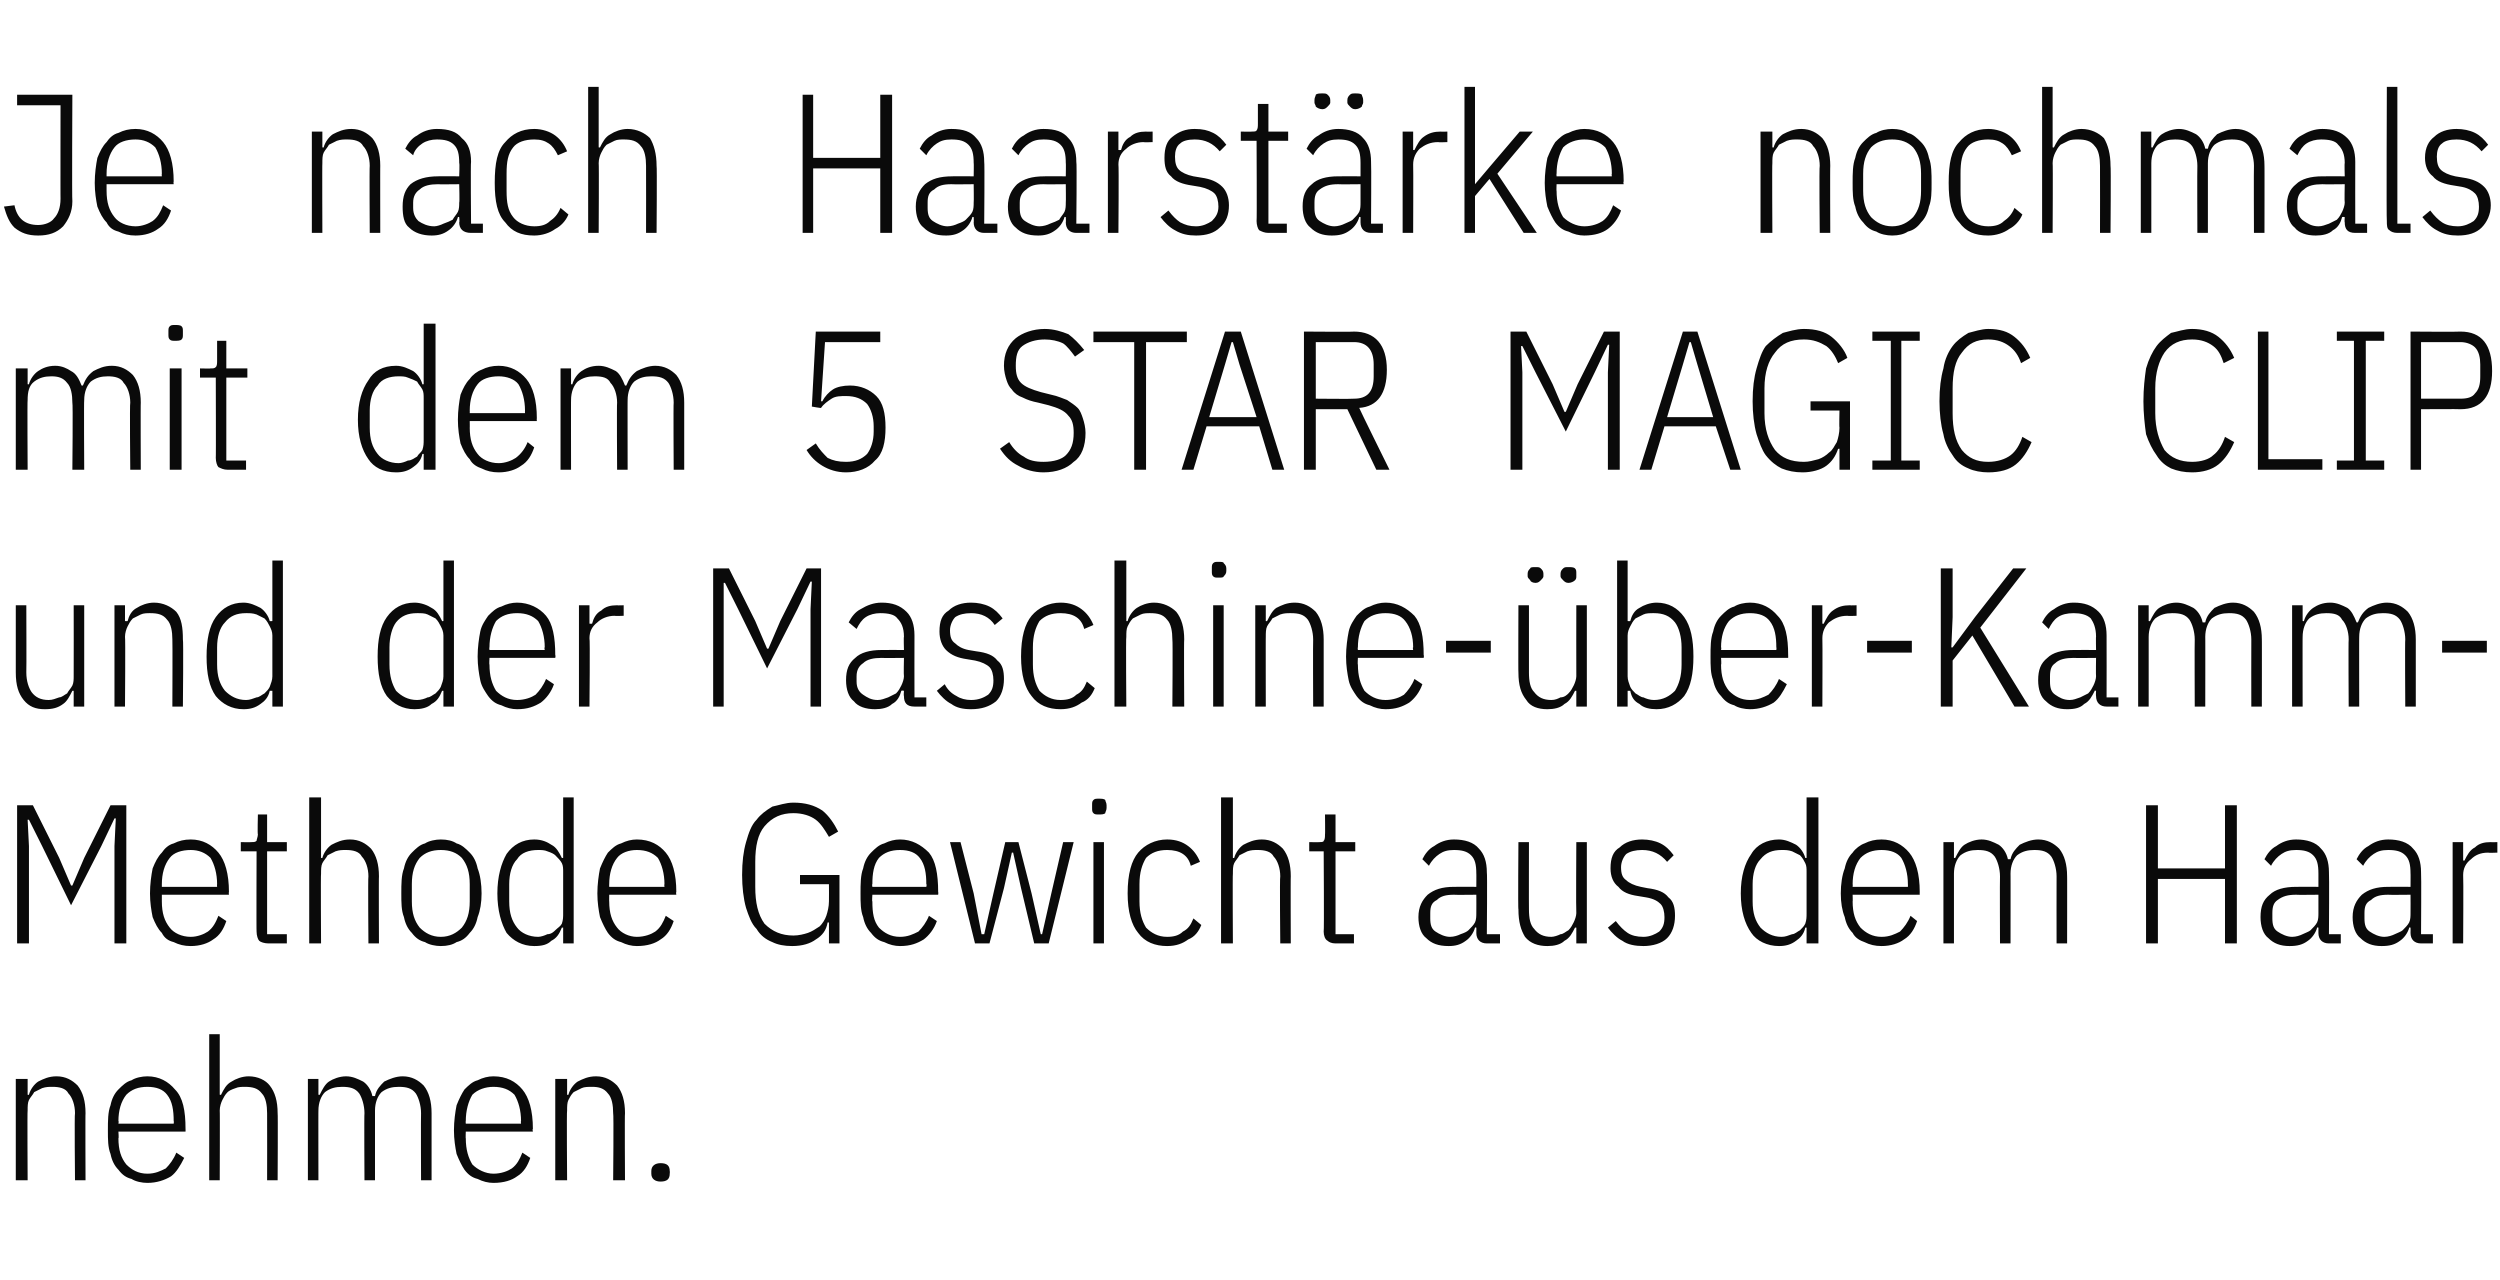 <?xml version="1.0" standalone="no"?><!DOCTYPE svg PUBLIC "-//W3C//DTD SVG 1.1//EN" "http://www.w3.org/Graphics/SVG/1.1/DTD/svg11.dtd"><svg xmlns="http://www.w3.org/2000/svg" version="1.1" width="190px" height="97.3px" viewBox="0 -6 190 97.3" style="top:-6px">  <desc>Je nach Haarst rke nochmals mit dem 5 STAR MAGIC CLIP und der Maschine ber KammMethode Gewicht aus dem Haar nehmen.</desc>  <defs/>  <g id="Polygon194715">    <path d="M 1.2 83.7 L 1.2 76 L 2.1 76 L 2.1 77.2 C 2.1 77.2 2.19 77.22 2.2 77.2 C 2.3 76.8 2.6 76.4 2.9 76.2 C 3.3 76 3.7 75.8 4.3 75.8 C 5 75.8 5.5 76.1 5.9 76.5 C 6.3 77 6.5 77.7 6.5 78.6 C 6.48 78.57 6.5 83.7 6.5 83.7 L 5.7 83.7 C 5.7 83.7 5.65 78.6 5.7 78.6 C 5.7 78 5.5 77.4 5.2 77.1 C 5 76.7 4.5 76.6 4 76.6 C 3.7 76.6 3.5 76.6 3.2 76.7 C 3 76.8 2.8 76.9 2.6 77 C 2.5 77.2 2.3 77.4 2.2 77.6 C 2.1 77.8 2.1 78.1 2.1 78.4 C 2.07 78.36 2.1 83.7 2.1 83.7 L 1.2 83.7 Z M 11.2 83.9 C 10.8 83.9 10.3 83.8 10 83.6 C 9.6 83.5 9.3 83.3 9 82.9 C 8.7 82.6 8.5 82.2 8.4 81.7 C 8.2 81.2 8.2 80.6 8.2 79.9 C 8.2 79.2 8.2 78.5 8.4 78 C 8.5 77.5 8.7 77.1 9 76.8 C 9.3 76.5 9.6 76.2 10 76.1 C 10.3 75.9 10.8 75.8 11.2 75.8 C 12.1 75.8 12.8 76.2 13.3 76.8 C 13.9 77.4 14.1 78.4 14.1 79.8 C 14.11 79.8 14.1 80 14.1 80 L 9 80 C 9 80 9.04 80.55 9 80.5 C 9 81.4 9.2 82 9.6 82.5 C 10 82.9 10.5 83.2 11.2 83.2 C 11.8 83.2 12.2 83 12.6 82.8 C 12.9 82.5 13.2 82.1 13.4 81.6 C 13.4 81.6 14 82 14 82 C 13.7 82.6 13.4 83.1 13 83.4 C 12.5 83.7 11.9 83.9 11.2 83.9 Z M 11.2 76.6 C 10.5 76.6 10 76.8 9.6 77.2 C 9.2 77.7 9 78.4 9 79.2 C 9.04 79.2 9 79.4 9 79.4 L 13.2 79.4 C 13.2 79.4 13.23 79.2 13.2 79.2 C 13.2 78.4 13.1 77.7 12.7 77.2 C 12.4 76.8 11.9 76.6 11.2 76.6 Z M 15.9 72.6 L 16.7 72.6 L 16.7 77.2 C 16.7 77.2 16.84 77.22 16.8 77.2 C 17 76.8 17.2 76.4 17.6 76.2 C 17.9 76 18.4 75.8 18.9 75.8 C 19.6 75.8 20.2 76.1 20.5 76.5 C 20.9 77 21.1 77.7 21.1 78.6 C 21.13 78.57 21.1 83.7 21.1 83.7 L 20.3 83.7 C 20.3 83.7 20.31 78.6 20.3 78.6 C 20.3 78 20.2 77.4 19.9 77.1 C 19.6 76.7 19.2 76.6 18.6 76.6 C 18.4 76.6 18.1 76.6 17.9 76.7 C 17.6 76.8 17.4 76.9 17.3 77 C 17.1 77.2 17 77.4 16.9 77.6 C 16.8 77.8 16.7 78.1 16.7 78.4 C 16.72 78.36 16.7 83.7 16.7 83.7 L 15.9 83.7 L 15.9 72.6 Z M 23.4 83.7 L 23.4 76 L 24.2 76 L 24.2 77.2 C 24.2 77.2 24.31 77.22 24.3 77.2 C 24.5 76.8 24.7 76.4 25 76.2 C 25.3 76 25.8 75.8 26.3 75.8 C 26.8 75.8 27.2 76 27.6 76.2 C 27.9 76.4 28.2 76.8 28.3 77.3 C 28.3 77.3 28.5 77.3 28.5 77.3 C 28.6 76.8 28.9 76.5 29.2 76.2 C 29.6 76 30.1 75.8 30.6 75.8 C 31.3 75.8 31.8 76.1 32.2 76.5 C 32.6 77 32.8 77.7 32.8 78.6 C 32.8 78.57 32.8 83.7 32.8 83.7 L 32 83.7 C 32 83.7 31.98 78.6 32 78.6 C 32 78 31.8 77.4 31.6 77.1 C 31.3 76.7 30.9 76.6 30.3 76.6 C 29.8 76.6 29.4 76.7 29 77 C 28.7 77.3 28.5 77.8 28.5 78.4 C 28.5 78.36 28.5 83.7 28.5 83.7 L 27.7 83.7 C 27.7 83.7 27.67 78.6 27.7 78.6 C 27.7 78 27.5 77.4 27.3 77.1 C 27 76.7 26.6 76.6 26 76.6 C 25.5 76.6 25.1 76.7 24.7 77 C 24.4 77.3 24.2 77.8 24.2 78.4 C 24.19 78.36 24.2 83.7 24.2 83.7 L 23.4 83.7 Z M 37.5 83.9 C 37.1 83.9 36.7 83.8 36.3 83.6 C 35.9 83.5 35.6 83.3 35.3 82.9 C 35.1 82.6 34.9 82.2 34.7 81.7 C 34.6 81.2 34.5 80.6 34.5 79.9 C 34.5 79.2 34.6 78.5 34.7 78 C 34.9 77.5 35.1 77.1 35.3 76.8 C 35.6 76.5 35.9 76.2 36.3 76.1 C 36.7 75.9 37.1 75.8 37.5 75.8 C 38.5 75.8 39.2 76.2 39.7 76.8 C 40.2 77.4 40.5 78.4 40.5 79.8 C 40.45 79.8 40.5 80 40.5 80 L 35.4 80 C 35.4 80 35.38 80.55 35.4 80.5 C 35.4 81.4 35.6 82 35.9 82.5 C 36.3 82.9 36.9 83.2 37.5 83.2 C 38.1 83.2 38.6 83 38.9 82.8 C 39.3 82.5 39.5 82.1 39.7 81.6 C 39.7 81.6 40.3 82 40.3 82 C 40.1 82.6 39.8 83.1 39.3 83.4 C 38.9 83.7 38.3 83.9 37.5 83.9 Z M 37.5 76.6 C 36.9 76.6 36.3 76.8 35.9 77.2 C 35.6 77.7 35.4 78.4 35.4 79.2 C 35.38 79.2 35.4 79.4 35.4 79.4 L 39.6 79.4 C 39.6 79.4 39.57 79.2 39.6 79.2 C 39.6 78.4 39.4 77.7 39.1 77.2 C 38.7 76.8 38.2 76.6 37.5 76.6 Z M 42.2 83.7 L 42.2 76 L 43.1 76 L 43.1 77.2 C 43.1 77.2 43.18 77.22 43.2 77.2 C 43.3 76.8 43.6 76.4 43.9 76.2 C 44.3 76 44.7 75.8 45.3 75.8 C 46 75.8 46.5 76.1 46.9 76.5 C 47.3 77 47.5 77.7 47.5 78.6 C 47.47 78.57 47.5 83.7 47.5 83.7 L 46.6 83.7 C 46.6 83.7 46.65 78.6 46.6 78.6 C 46.6 78 46.5 77.4 46.2 77.1 C 45.9 76.7 45.5 76.6 45 76.6 C 44.7 76.6 44.4 76.6 44.2 76.7 C 44 76.8 43.8 76.9 43.6 77 C 43.4 77.2 43.3 77.4 43.2 77.6 C 43.1 77.8 43.1 78.1 43.1 78.4 C 43.06 78.36 43.1 83.7 43.1 83.7 L 42.2 83.7 Z M 50.9 83.2 C 50.9 83.6 50.7 83.8 50.2 83.8 C 49.8 83.8 49.5 83.6 49.5 83.2 C 49.5 83.2 49.5 83 49.5 83 C 49.5 82.6 49.8 82.4 50.2 82.4 C 50.7 82.4 50.9 82.6 50.9 83 C 50.92 83.04 50.9 83.2 50.9 83.2 C 50.9 83.2 50.92 83.23 50.9 83.2 Z " stroke="none" fill="#0a0a0a"/>  </g>  <g id="Polygon194714">    <path d="M 8.7 58.3 L 8.8 56.2 L 8.7 56.2 L 7.7 58.3 L 5.4 62.8 L 3.2 58.3 L 2.2 56.3 L 2.1 56.3 L 2.2 58.3 L 2.2 65.7 L 1.3 65.7 L 1.3 55.2 L 2.5 55.2 L 4.5 59.2 L 5.4 61.3 L 5.5 61.3 L 6.4 59.2 L 8.4 55.2 L 9.6 55.2 L 9.6 65.7 L 8.7 65.7 L 8.7 58.3 Z M 14.5 65.9 C 14 65.9 13.6 65.8 13.2 65.6 C 12.8 65.5 12.5 65.3 12.3 64.9 C 12 64.6 11.8 64.2 11.6 63.7 C 11.5 63.2 11.4 62.6 11.4 61.9 C 11.4 61.2 11.5 60.5 11.6 60 C 11.8 59.5 12 59.1 12.3 58.8 C 12.5 58.5 12.8 58.2 13.2 58.1 C 13.6 57.9 14 57.8 14.5 57.8 C 15.4 57.8 16.1 58.2 16.6 58.8 C 17.1 59.4 17.4 60.4 17.4 61.8 C 17.37 61.8 17.4 62 17.4 62 L 12.3 62 C 12.3 62 12.3 62.55 12.3 62.5 C 12.3 63.4 12.5 64 12.9 64.5 C 13.2 64.9 13.8 65.2 14.5 65.2 C 15 65.2 15.5 65 15.8 64.8 C 16.2 64.5 16.4 64.1 16.6 63.6 C 16.6 63.6 17.2 64 17.2 64 C 17 64.6 16.7 65.1 16.2 65.4 C 15.8 65.7 15.2 65.9 14.5 65.9 Z M 14.5 58.6 C 13.8 58.6 13.2 58.8 12.9 59.2 C 12.5 59.7 12.3 60.4 12.3 61.2 C 12.3 61.2 12.3 61.4 12.3 61.4 L 16.5 61.4 C 16.5 61.4 16.48 61.2 16.5 61.2 C 16.5 60.4 16.3 59.7 16 59.2 C 15.6 58.8 15.1 58.6 14.5 58.6 Z M 20.4 65.7 C 20.1 65.7 19.8 65.6 19.7 65.5 C 19.6 65.4 19.5 65.1 19.5 64.8 C 19.48 64.83 19.5 58.7 19.5 58.7 L 18.3 58.7 L 18.3 58 C 18.3 58 19.09 58.02 19.1 58 C 19.3 58 19.4 58 19.5 57.9 C 19.5 57.8 19.6 57.6 19.6 57.4 C 19.56 57.45 19.6 55.9 19.6 55.9 L 20.3 55.9 L 20.3 58 L 21.8 58 L 21.8 58.7 L 20.3 58.7 L 20.3 65 L 21.8 65 L 21.8 65.7 C 21.8 65.7 20.37 65.7 20.4 65.7 Z M 23.5 54.6 L 24.4 54.6 L 24.4 59.2 C 24.4 59.2 24.49 59.22 24.5 59.2 C 24.6 58.8 24.9 58.4 25.2 58.2 C 25.6 58 26 57.8 26.6 57.8 C 27.3 57.8 27.8 58.1 28.2 58.5 C 28.6 59 28.8 59.7 28.8 60.6 C 28.78 60.57 28.8 65.7 28.8 65.7 L 28 65.7 C 28 65.7 27.96 60.6 28 60.6 C 28 60 27.8 59.4 27.5 59.1 C 27.3 58.7 26.8 58.6 26.3 58.6 C 26 58.6 25.8 58.6 25.5 58.7 C 25.3 58.8 25.1 58.9 24.9 59 C 24.8 59.2 24.6 59.4 24.5 59.6 C 24.4 59.8 24.4 60.1 24.4 60.4 C 24.37 60.36 24.4 65.7 24.4 65.7 L 23.5 65.7 L 23.5 54.6 Z M 33.5 65.9 C 33.1 65.9 32.6 65.8 32.3 65.6 C 31.9 65.5 31.6 65.3 31.3 64.9 C 31 64.6 30.8 64.2 30.7 63.7 C 30.5 63.2 30.5 62.6 30.5 61.9 C 30.5 61.2 30.5 60.5 30.7 60 C 30.8 59.5 31 59.1 31.3 58.8 C 31.6 58.5 31.9 58.2 32.3 58.1 C 32.6 57.9 33.1 57.8 33.5 57.8 C 34 57.8 34.4 57.9 34.7 58.1 C 35.1 58.2 35.4 58.5 35.7 58.8 C 36 59.1 36.2 59.5 36.3 60 C 36.5 60.5 36.6 61.2 36.6 61.9 C 36.6 62.6 36.5 63.2 36.3 63.7 C 36.2 64.2 36 64.6 35.7 64.9 C 35.4 65.3 35.1 65.5 34.7 65.6 C 34.4 65.8 34 65.9 33.5 65.9 Z M 33.5 65.2 C 34.2 65.2 34.7 64.9 35.1 64.5 C 35.5 64 35.7 63.4 35.7 62.5 C 35.7 62.5 35.7 61.2 35.7 61.2 C 35.7 60.3 35.5 59.7 35.1 59.2 C 34.7 58.8 34.2 58.6 33.5 58.6 C 32.8 58.6 32.3 58.8 31.9 59.2 C 31.5 59.7 31.3 60.3 31.3 61.2 C 31.3 61.2 31.3 62.5 31.3 62.5 C 31.3 63.4 31.5 64 31.9 64.5 C 32.3 64.9 32.8 65.2 33.5 65.2 Z M 42.8 64.5 C 42.8 64.5 42.67 64.5 42.7 64.5 C 42.5 65 42.3 65.3 41.9 65.5 C 41.6 65.8 41.2 65.9 40.6 65.9 C 39.7 65.9 39 65.5 38.5 64.9 C 38.1 64.2 37.8 63.2 37.8 61.9 C 37.8 60.6 38.1 59.6 38.5 58.9 C 39 58.2 39.7 57.8 40.6 57.8 C 41.2 57.8 41.6 58 41.9 58.2 C 42.3 58.4 42.5 58.8 42.7 59.2 C 42.67 59.22 42.8 59.2 42.8 59.2 L 42.8 54.6 L 43.6 54.6 L 43.6 65.7 L 42.8 65.7 L 42.8 64.5 Z M 40.9 65.2 C 41.1 65.2 41.4 65.1 41.6 65 C 41.9 65 42.1 64.8 42.2 64.7 C 42.4 64.5 42.6 64.4 42.7 64.2 C 42.8 63.9 42.8 63.7 42.8 63.4 C 42.8 63.4 42.8 60.3 42.8 60.3 C 42.8 60 42.8 59.8 42.7 59.6 C 42.6 59.4 42.4 59.2 42.2 59 C 42.1 58.9 41.9 58.8 41.6 58.7 C 41.4 58.6 41.1 58.6 40.9 58.6 C 40.2 58.6 39.6 58.8 39.3 59.3 C 38.9 59.7 38.7 60.4 38.7 61.2 C 38.7 61.2 38.7 62.5 38.7 62.5 C 38.7 63.4 38.9 64 39.3 64.5 C 39.6 64.9 40.2 65.2 40.9 65.2 Z M 48.4 65.9 C 48 65.9 47.6 65.8 47.2 65.6 C 46.8 65.5 46.5 65.3 46.2 64.9 C 46 64.6 45.8 64.2 45.6 63.7 C 45.5 63.2 45.4 62.6 45.4 61.9 C 45.4 61.2 45.5 60.5 45.6 60 C 45.8 59.5 46 59.1 46.2 58.8 C 46.5 58.5 46.8 58.2 47.2 58.1 C 47.6 57.9 48 57.8 48.4 57.8 C 49.4 57.8 50.1 58.2 50.6 58.8 C 51.1 59.4 51.4 60.4 51.4 61.8 C 51.36 61.8 51.4 62 51.4 62 L 46.3 62 C 46.3 62 46.29 62.55 46.3 62.5 C 46.3 63.4 46.5 64 46.9 64.5 C 47.2 64.9 47.8 65.2 48.4 65.2 C 49 65.2 49.5 65 49.8 64.8 C 50.2 64.5 50.4 64.1 50.6 63.6 C 50.6 63.6 51.2 64 51.2 64 C 51 64.6 50.7 65.1 50.2 65.4 C 49.8 65.7 49.2 65.9 48.4 65.9 Z M 48.4 58.6 C 47.8 58.6 47.2 58.8 46.9 59.2 C 46.5 59.7 46.3 60.4 46.3 61.2 C 46.29 61.2 46.3 61.4 46.3 61.4 L 50.5 61.4 C 50.5 61.4 50.47 61.2 50.5 61.2 C 50.5 60.4 50.3 59.7 50 59.2 C 49.6 58.8 49.1 58.6 48.4 58.6 Z M 63 64.1 C 63 64.1 62.92 64.13 62.9 64.1 C 62.8 64.7 62.5 65.1 62 65.4 C 61.6 65.7 61 65.9 60.2 65.9 C 59.6 65.9 59.1 65.8 58.7 65.6 C 58.2 65.4 57.8 65.1 57.5 64.6 C 57.1 64.2 56.9 63.6 56.7 63 C 56.5 62.3 56.4 61.4 56.4 60.5 C 56.4 59.5 56.5 58.7 56.7 58 C 56.9 57.3 57.1 56.7 57.5 56.3 C 57.8 55.9 58.2 55.6 58.7 55.3 C 59.2 55.2 59.7 55 60.3 55 C 61.2 55 61.9 55.2 62.5 55.6 C 63 56 63.4 56.6 63.7 57.2 C 63.7 57.2 63 57.6 63 57.6 C 62.7 57.1 62.4 56.6 62 56.3 C 61.6 56 61 55.8 60.3 55.8 C 59.4 55.8 58.7 56.1 58.1 56.8 C 57.6 57.4 57.4 58.3 57.4 59.5 C 57.4 59.5 57.4 61.4 57.4 61.4 C 57.4 62.6 57.6 63.5 58.1 64.2 C 58.7 64.8 59.4 65.1 60.3 65.1 C 60.7 65.1 61.1 65 61.4 64.9 C 61.7 64.8 62 64.6 62.3 64.4 C 62.5 64.2 62.7 63.9 62.8 63.6 C 62.9 63.3 63 62.9 63 62.5 C 63.01 62.5 63 61.2 63 61.2 L 60.8 61.2 L 60.8 60.5 L 63.8 60.5 L 63.8 65.7 L 63 65.7 L 63 64.1 Z M 68.4 65.9 C 68 65.9 67.6 65.8 67.2 65.6 C 66.8 65.5 66.5 65.3 66.2 64.9 C 65.9 64.6 65.7 64.2 65.6 63.7 C 65.4 63.2 65.4 62.6 65.4 61.9 C 65.4 61.2 65.4 60.5 65.6 60 C 65.7 59.5 65.9 59.1 66.2 58.8 C 66.5 58.5 66.8 58.2 67.2 58.1 C 67.6 57.9 68 57.8 68.4 57.8 C 69.3 57.8 70 58.2 70.6 58.8 C 71.1 59.4 71.3 60.4 71.3 61.8 C 71.33 61.8 71.3 62 71.3 62 L 66.3 62 C 66.3 62 66.26 62.55 66.3 62.5 C 66.3 63.4 66.4 64 66.8 64.5 C 67.2 64.9 67.7 65.2 68.4 65.2 C 69 65.2 69.4 65 69.8 64.8 C 70.1 64.5 70.4 64.1 70.6 63.6 C 70.6 63.6 71.2 64 71.2 64 C 71 64.6 70.6 65.1 70.2 65.4 C 69.7 65.7 69.2 65.9 68.4 65.9 Z M 68.4 58.6 C 67.7 58.6 67.2 58.8 66.8 59.2 C 66.4 59.7 66.3 60.4 66.3 61.2 C 66.26 61.2 66.3 61.4 66.3 61.4 L 70.4 61.4 C 70.4 61.4 70.45 61.2 70.4 61.2 C 70.4 60.4 70.3 59.7 69.9 59.2 C 69.6 58.8 69.1 58.6 68.4 58.6 Z M 72.2 58 L 73 58 L 74 61.9 L 74.6 65 L 74.8 65 L 75.5 61.9 L 76.4 58 L 77.4 58 L 78.4 61.9 L 79.1 65 L 79.2 65 L 79.9 61.9 L 80.8 58 L 81.6 58 L 79.7 65.7 L 78.6 65.7 L 77.6 61.5 L 77 58.8 L 76.9 58.8 L 76.3 61.5 L 75.2 65.7 L 74.1 65.7 L 72.2 58 Z M 83.5 55.9 C 83.3 55.9 83.2 55.9 83.1 55.8 C 83 55.7 83 55.6 83 55.4 C 83 55.4 83 55.2 83 55.2 C 83 55 83 54.9 83.1 54.8 C 83.2 54.7 83.3 54.7 83.5 54.7 C 83.7 54.7 83.9 54.7 84 54.8 C 84 54.9 84.1 55 84.1 55.2 C 84.1 55.2 84.1 55.4 84.1 55.4 C 84.1 55.6 84 55.7 84 55.8 C 83.9 55.9 83.7 55.9 83.5 55.9 Z M 83.1 58 L 83.9 58 L 83.9 65.7 L 83.1 65.7 L 83.1 58 Z M 88.7 65.9 C 87.8 65.9 87 65.6 86.5 64.9 C 86 64.3 85.7 63.3 85.7 61.9 C 85.7 60.4 86 59.4 86.5 58.8 C 87 58.2 87.8 57.8 88.7 57.8 C 89.4 57.8 89.9 58 90.3 58.3 C 90.7 58.6 91 59 91.2 59.5 C 91.2 59.5 90.5 59.8 90.5 59.8 C 90.4 59.4 90.2 59.1 89.9 58.9 C 89.6 58.7 89.2 58.6 88.7 58.6 C 88 58.6 87.5 58.8 87.1 59.2 C 86.8 59.7 86.6 60.3 86.6 61.2 C 86.6 61.2 86.6 62.5 86.6 62.5 C 86.6 63.4 86.8 64 87.1 64.5 C 87.5 64.9 88 65.2 88.7 65.2 C 89.2 65.2 89.6 65.1 89.9 64.8 C 90.3 64.6 90.5 64.3 90.7 63.8 C 90.7 63.8 91.3 64.3 91.3 64.3 C 91.1 64.8 90.8 65.2 90.3 65.4 C 89.9 65.7 89.4 65.9 88.7 65.9 Z M 92.8 54.6 L 93.7 54.6 L 93.7 59.2 C 93.7 59.2 93.79 59.22 93.8 59.2 C 93.9 58.8 94.2 58.4 94.5 58.2 C 94.9 58 95.3 57.8 95.9 57.8 C 96.6 57.8 97.1 58.1 97.5 58.5 C 97.9 59 98.1 59.7 98.1 60.6 C 98.08 60.57 98.1 65.7 98.1 65.7 L 97.3 65.7 C 97.3 65.7 97.25 60.6 97.3 60.6 C 97.3 60 97.1 59.4 96.8 59.1 C 96.6 58.7 96.1 58.6 95.6 58.6 C 95.3 58.6 95.1 58.6 94.8 58.7 C 94.6 58.8 94.4 58.9 94.2 59 C 94.1 59.2 93.9 59.4 93.8 59.6 C 93.7 59.8 93.7 60.1 93.7 60.4 C 93.67 60.36 93.7 65.7 93.7 65.7 L 92.8 65.7 L 92.8 54.6 Z M 101.5 65.7 C 101.2 65.7 101 65.6 100.9 65.5 C 100.7 65.4 100.6 65.1 100.6 64.8 C 100.64 64.83 100.6 58.7 100.6 58.7 L 99.5 58.7 L 99.5 58 C 99.5 58 100.25 58.02 100.3 58 C 100.4 58 100.6 58 100.6 57.9 C 100.7 57.8 100.7 57.6 100.7 57.4 C 100.72 57.45 100.7 55.9 100.7 55.9 L 101.5 55.9 L 101.5 58 L 103 58 L 103 58.7 L 101.5 58.7 L 101.5 65 L 102.9 65 L 102.9 65.7 C 102.9 65.7 101.53 65.7 101.5 65.7 Z M 113 65.7 C 112.5 65.7 112.2 65.4 112.2 64.9 C 112.21 64.89 112.2 64.5 112.2 64.5 C 112.2 64.5 112.09 64.47 112.1 64.5 C 112 64.9 111.7 65.3 111.4 65.5 C 111 65.8 110.6 65.9 110.1 65.9 C 109.3 65.9 108.8 65.7 108.4 65.3 C 108 65 107.8 64.4 107.8 63.7 C 107.8 62.9 108.1 62.4 108.5 62 C 109 61.6 109.6 61.4 110.5 61.4 C 110.55 61.39 112.2 61.4 112.2 61.4 C 112.2 61.4 112.21 60.37 112.2 60.4 C 112.2 59.7 112.1 59.3 111.8 59 C 111.5 58.7 111.1 58.6 110.5 58.6 C 110 58.6 109.7 58.7 109.4 58.9 C 109.1 59.1 108.8 59.4 108.6 59.8 C 108.6 59.8 108.1 59.3 108.1 59.3 C 108.3 58.9 108.6 58.5 109 58.3 C 109.4 58 109.9 57.8 110.5 57.8 C 111.3 57.8 112 58 112.4 58.5 C 112.8 58.9 113 59.5 113 60.3 C 113.04 60.3 113 65 113 65 L 114 65 L 114 65.7 C 114 65.7 113.04 65.7 113 65.7 Z M 110.2 65.2 C 110.5 65.2 110.8 65.1 111 65 C 111.3 64.9 111.5 64.8 111.6 64.7 C 111.8 64.5 112 64.3 112.1 64.1 C 112.2 63.9 112.2 63.6 112.2 63.4 C 112.21 63.38 112.2 62 112.2 62 C 112.2 62 110.53 62.02 110.5 62 C 109.9 62 109.5 62.1 109.2 62.4 C 108.8 62.6 108.7 62.9 108.7 63.4 C 108.7 63.4 108.7 63.8 108.7 63.8 C 108.7 64.3 108.8 64.6 109.1 64.8 C 109.4 65 109.8 65.2 110.2 65.2 Z M 119.8 64.5 C 119.8 64.5 119.65 64.5 119.7 64.5 C 119.5 64.9 119.3 65.3 118.9 65.5 C 118.6 65.8 118.1 65.9 117.6 65.9 C 116.9 65.9 116.3 65.7 115.9 65.2 C 115.6 64.7 115.4 64.1 115.4 63.1 C 115.36 63.15 115.4 58 115.4 58 L 116.2 58 C 116.2 58 116.19 63.12 116.2 63.1 C 116.2 63.8 116.3 64.3 116.6 64.6 C 116.9 65 117.3 65.2 117.9 65.2 C 118.1 65.2 118.4 65.1 118.6 65 C 118.8 65 119 64.8 119.2 64.7 C 119.4 64.5 119.5 64.3 119.6 64.1 C 119.7 63.9 119.8 63.6 119.8 63.4 C 119.77 63.36 119.8 58 119.8 58 L 120.6 58 L 120.6 65.7 L 119.8 65.7 L 119.8 64.5 Z M 124.9 65.9 C 124.3 65.9 123.7 65.8 123.3 65.5 C 122.9 65.3 122.5 64.9 122.2 64.5 C 122.2 64.5 122.8 64 122.8 64 C 123.1 64.4 123.4 64.7 123.7 64.9 C 124 65.1 124.4 65.2 124.9 65.2 C 125.4 65.2 125.8 65 126.1 64.8 C 126.4 64.5 126.5 64.2 126.5 63.7 C 126.5 63.3 126.4 62.9 126.2 62.7 C 126 62.5 125.7 62.3 125.1 62.2 C 125.1 62.2 124.5 62.1 124.5 62.1 C 123.8 62 123.3 61.8 123 61.4 C 122.6 61.1 122.4 60.6 122.4 60 C 122.4 59.2 122.6 58.7 123.1 58.4 C 123.5 58 124.1 57.8 124.8 57.8 C 125.3 57.8 125.8 57.9 126.2 58.1 C 126.6 58.3 126.9 58.6 127.2 59 C 127.2 59 126.7 59.5 126.7 59.5 C 126.2 58.9 125.6 58.6 124.8 58.6 C 124.3 58.6 123.9 58.7 123.6 58.9 C 123.4 59.1 123.2 59.5 123.2 59.9 C 123.2 60.4 123.3 60.7 123.6 60.9 C 123.8 61.1 124.2 61.3 124.7 61.4 C 124.7 61.4 125.2 61.5 125.2 61.5 C 126 61.6 126.5 61.8 126.8 62.2 C 127.2 62.5 127.3 63 127.3 63.6 C 127.3 64.3 127.1 64.9 126.7 65.3 C 126.3 65.7 125.6 65.9 124.9 65.9 Z M 137.3 64.5 C 137.3 64.5 137.21 64.5 137.2 64.5 C 137.1 65 136.8 65.3 136.5 65.5 C 136.1 65.8 135.7 65.9 135.2 65.9 C 134.3 65.9 133.5 65.5 133.1 64.9 C 132.6 64.2 132.3 63.2 132.3 61.9 C 132.3 60.6 132.6 59.6 133.1 58.9 C 133.5 58.2 134.3 57.8 135.2 57.8 C 135.7 57.8 136.1 58 136.5 58.2 C 136.8 58.4 137.1 58.8 137.2 59.2 C 137.21 59.22 137.3 59.2 137.3 59.2 L 137.3 54.6 L 138.2 54.6 L 138.2 65.7 L 137.3 65.7 L 137.3 64.5 Z M 135.4 65.2 C 135.7 65.2 135.9 65.1 136.2 65 C 136.4 65 136.6 64.8 136.8 64.7 C 137 64.5 137.1 64.4 137.2 64.2 C 137.3 63.9 137.3 63.7 137.3 63.4 C 137.3 63.4 137.3 60.3 137.3 60.3 C 137.3 60 137.3 59.8 137.2 59.6 C 137.1 59.4 137 59.2 136.8 59 C 136.6 58.9 136.4 58.8 136.2 58.7 C 135.9 58.6 135.7 58.6 135.4 58.6 C 134.7 58.6 134.2 58.8 133.8 59.3 C 133.4 59.7 133.2 60.4 133.2 61.2 C 133.2 61.2 133.2 62.5 133.2 62.5 C 133.2 63.4 133.4 64 133.8 64.5 C 134.2 64.9 134.7 65.2 135.4 65.2 Z M 143 65.9 C 142.5 65.9 142.1 65.8 141.7 65.6 C 141.4 65.5 141 65.3 140.8 64.9 C 140.5 64.6 140.3 64.2 140.2 63.7 C 140 63.2 139.9 62.6 139.9 61.9 C 139.9 61.2 140 60.5 140.2 60 C 140.3 59.5 140.5 59.1 140.8 58.8 C 141 58.5 141.4 58.2 141.7 58.1 C 142.1 57.9 142.5 57.8 143 57.8 C 143.9 57.8 144.6 58.2 145.1 58.8 C 145.6 59.4 145.9 60.4 145.9 61.8 C 145.89 61.8 145.9 62 145.9 62 L 140.8 62 C 140.8 62 140.82 62.55 140.8 62.5 C 140.8 63.4 141 64 141.4 64.5 C 141.8 64.9 142.3 65.2 143 65.2 C 143.6 65.2 144 65 144.4 64.8 C 144.7 64.5 145 64.1 145.2 63.6 C 145.2 63.6 145.7 64 145.7 64 C 145.5 64.6 145.2 65.1 144.7 65.4 C 144.3 65.7 143.7 65.9 143 65.9 Z M 143 58.6 C 142.3 58.6 141.8 58.8 141.4 59.2 C 141 59.7 140.8 60.4 140.8 61.2 C 140.82 61.2 140.8 61.4 140.8 61.4 L 145 61.4 C 145 61.4 145.01 61.2 145 61.2 C 145 60.4 144.8 59.7 144.5 59.2 C 144.2 58.8 143.7 58.6 143 58.6 Z M 147.7 65.7 L 147.7 58 L 148.5 58 L 148.5 59.2 C 148.5 59.2 148.62 59.22 148.6 59.2 C 148.8 58.8 149 58.4 149.3 58.2 C 149.6 58 150.1 57.8 150.6 57.8 C 151.1 57.8 151.5 58 151.9 58.2 C 152.2 58.4 152.5 58.8 152.6 59.3 C 152.6 59.3 152.8 59.3 152.8 59.3 C 152.9 58.8 153.2 58.5 153.5 58.2 C 153.9 58 154.4 57.8 154.9 57.8 C 155.6 57.8 156.1 58.1 156.5 58.5 C 156.9 59 157.1 59.7 157.1 60.6 C 157.11 60.57 157.1 65.7 157.1 65.7 L 156.3 65.7 C 156.3 65.7 156.29 60.6 156.3 60.6 C 156.3 60 156.1 59.4 155.9 59.1 C 155.6 58.7 155.2 58.6 154.6 58.6 C 154.1 58.6 153.7 58.7 153.3 59 C 153 59.3 152.8 59.8 152.8 60.4 C 152.81 60.36 152.8 65.7 152.8 65.7 L 152 65.7 C 152 65.7 151.98 60.6 152 60.6 C 152 60 151.8 59.4 151.6 59.1 C 151.3 58.7 150.9 58.6 150.3 58.6 C 149.8 58.6 149.4 58.7 149 59 C 148.7 59.3 148.5 59.8 148.5 60.4 C 148.5 60.36 148.5 65.7 148.5 65.7 L 147.7 65.7 Z M 169.1 60.8 L 164 60.8 L 164 65.7 L 163.1 65.7 L 163.1 55.2 L 164 55.2 L 164 60 L 169.1 60 L 169.1 55.2 L 170 55.2 L 170 65.7 L 169.1 65.7 L 169.1 60.8 Z M 177 65.7 C 176.5 65.7 176.2 65.4 176.2 64.9 C 176.2 64.89 176.2 64.5 176.2 64.5 C 176.2 64.5 176.08 64.47 176.1 64.5 C 176 64.9 175.7 65.3 175.4 65.5 C 175 65.8 174.6 65.9 174 65.9 C 173.3 65.9 172.8 65.7 172.4 65.3 C 172 65 171.8 64.4 171.8 63.7 C 171.8 62.9 172 62.4 172.5 62 C 172.9 61.6 173.6 61.4 174.5 61.4 C 174.54 61.39 176.2 61.4 176.2 61.4 C 176.2 61.4 176.2 60.37 176.2 60.4 C 176.2 59.7 176.1 59.3 175.8 59 C 175.5 58.7 175.1 58.6 174.5 58.6 C 174 58.6 173.7 58.7 173.4 58.9 C 173.1 59.1 172.8 59.4 172.6 59.8 C 172.6 59.8 172.1 59.3 172.1 59.3 C 172.3 58.9 172.6 58.5 173 58.3 C 173.4 58 173.9 57.8 174.5 57.8 C 175.3 57.8 176 58 176.4 58.5 C 176.8 58.9 177 59.5 177 60.3 C 177.03 60.3 177 65 177 65 L 177.9 65 L 177.9 65.7 C 177.9 65.7 177.03 65.7 177 65.7 Z M 174.2 65.2 C 174.5 65.2 174.8 65.1 175 65 C 175.2 64.9 175.5 64.8 175.6 64.7 C 175.8 64.5 176 64.3 176.1 64.1 C 176.2 63.9 176.2 63.6 176.2 63.4 C 176.2 63.38 176.2 62 176.2 62 C 176.2 62 174.52 62.02 174.5 62 C 173.9 62 173.5 62.1 173.1 62.4 C 172.8 62.6 172.7 62.9 172.7 63.4 C 172.7 63.4 172.7 63.8 172.7 63.8 C 172.7 64.3 172.8 64.6 173.1 64.8 C 173.4 65 173.8 65.2 174.2 65.2 Z M 184 65.7 C 183.5 65.7 183.2 65.4 183.2 64.9 C 183.21 64.89 183.2 64.5 183.2 64.5 C 183.2 64.5 183.09 64.47 183.1 64.5 C 183 64.9 182.7 65.3 182.4 65.5 C 182 65.8 181.6 65.9 181 65.9 C 180.3 65.9 179.8 65.7 179.4 65.3 C 179 65 178.8 64.4 178.8 63.7 C 178.8 62.9 179.1 62.4 179.5 62 C 180 61.6 180.6 61.4 181.5 61.4 C 181.54 61.39 183.2 61.4 183.2 61.4 C 183.2 61.4 183.21 60.37 183.2 60.4 C 183.2 59.7 183.1 59.3 182.8 59 C 182.5 58.7 182.1 58.6 181.5 58.6 C 181 58.6 180.7 58.7 180.4 58.9 C 180.1 59.1 179.8 59.4 179.6 59.8 C 179.6 59.8 179.1 59.3 179.1 59.3 C 179.3 58.9 179.6 58.5 180 58.3 C 180.4 58 180.9 57.8 181.5 57.8 C 182.3 57.8 183 58 183.4 58.5 C 183.8 58.9 184 59.5 184 60.3 C 184.03 60.3 184 65 184 65 L 184.9 65 L 184.9 65.7 C 184.9 65.7 184.03 65.7 184 65.7 Z M 181.2 65.2 C 181.5 65.2 181.8 65.1 182 65 C 182.2 64.9 182.5 64.8 182.6 64.7 C 182.8 64.5 183 64.3 183.1 64.1 C 183.2 63.9 183.2 63.6 183.2 63.4 C 183.21 63.38 183.2 62 183.2 62 C 183.2 62 181.53 62.02 181.5 62 C 180.9 62 180.5 62.1 180.2 62.4 C 179.8 62.6 179.7 62.9 179.7 63.4 C 179.7 63.4 179.7 63.8 179.7 63.8 C 179.7 64.3 179.8 64.6 180.1 64.8 C 180.4 65 180.8 65.2 181.2 65.2 Z M 186.4 65.7 L 186.4 58 L 187.2 58 L 187.2 59.4 C 187.2 59.4 187.35 59.41 187.3 59.4 C 187.5 59 187.7 58.6 188.1 58.4 C 188.4 58.1 188.8 58 189.3 58 C 189.31 58.02 189.8 58 189.8 58 L 189.8 58.8 C 189.8 58.8 189.1 58.83 189.1 58.8 C 188.5 58.8 188.1 59 187.8 59.3 C 187.4 59.6 187.2 60 187.2 60.5 C 187.23 60.52 187.2 65.7 187.2 65.7 L 186.4 65.7 Z " stroke="none" fill="#0a0a0a"/>  </g>  <g id="Polygon194713">    <path d="M 5.6 46.5 C 5.6 46.5 5.49 46.5 5.5 46.5 C 5.3 46.9 5.1 47.3 4.8 47.5 C 4.4 47.8 4 47.9 3.4 47.9 C 2.7 47.9 2.2 47.7 1.8 47.2 C 1.4 46.7 1.2 46.1 1.2 45.1 C 1.2 45.15 1.2 40 1.2 40 L 2 40 C 2 40 2.02 45.12 2 45.1 C 2 45.8 2.2 46.3 2.4 46.6 C 2.7 47 3.1 47.2 3.7 47.2 C 4 47.2 4.2 47.1 4.5 47 C 4.7 47 4.9 46.8 5.1 46.7 C 5.2 46.5 5.4 46.3 5.5 46.1 C 5.6 45.9 5.6 45.6 5.6 45.4 C 5.61 45.36 5.6 40 5.6 40 L 6.4 40 L 6.4 47.7 L 5.6 47.7 L 5.6 46.5 Z M 8.7 47.7 L 8.7 40 L 9.5 40 L 9.5 41.2 C 9.5 41.2 9.66 41.22 9.7 41.2 C 9.8 40.8 10 40.4 10.4 40.2 C 10.7 40 11.2 39.8 11.7 39.8 C 12.4 39.8 13 40.1 13.4 40.5 C 13.8 41 13.9 41.7 13.9 42.6 C 13.95 42.57 13.9 47.7 13.9 47.7 L 13.1 47.7 C 13.1 47.7 13.12 42.6 13.1 42.6 C 13.1 42 13 41.4 12.7 41.1 C 12.4 40.7 12 40.6 11.4 40.6 C 11.2 40.6 10.9 40.6 10.7 40.7 C 10.5 40.8 10.3 40.9 10.1 41 C 9.9 41.2 9.8 41.4 9.7 41.6 C 9.6 41.8 9.5 42.1 9.5 42.4 C 9.54 42.36 9.5 47.7 9.5 47.7 L 8.7 47.7 Z M 20.7 46.5 C 20.7 46.5 20.52 46.5 20.5 46.5 C 20.4 47 20.1 47.3 19.8 47.5 C 19.4 47.8 19 47.9 18.5 47.9 C 17.6 47.9 16.9 47.5 16.4 46.9 C 15.9 46.2 15.7 45.2 15.7 43.9 C 15.7 42.6 15.9 41.6 16.4 40.9 C 16.9 40.2 17.6 39.8 18.5 39.8 C 19 39.8 19.4 40 19.8 40.2 C 20.1 40.4 20.4 40.8 20.5 41.2 C 20.52 41.22 20.7 41.2 20.7 41.2 L 20.7 36.6 L 21.5 36.6 L 21.5 47.7 L 20.7 47.7 L 20.7 46.5 Z M 18.7 47.2 C 19 47.2 19.2 47.1 19.5 47 C 19.7 47 19.9 46.8 20.1 46.7 C 20.3 46.5 20.4 46.4 20.5 46.2 C 20.6 45.9 20.7 45.7 20.7 45.4 C 20.7 45.4 20.7 42.3 20.7 42.3 C 20.7 42 20.6 41.8 20.5 41.6 C 20.4 41.4 20.3 41.2 20.1 41 C 19.9 40.9 19.7 40.8 19.5 40.7 C 19.2 40.6 19 40.6 18.7 40.6 C 18 40.6 17.5 40.8 17.1 41.3 C 16.7 41.7 16.5 42.4 16.5 43.2 C 16.5 43.2 16.5 44.5 16.5 44.5 C 16.5 45.4 16.7 46 17.1 46.5 C 17.5 46.9 18 47.2 18.7 47.2 Z M 33.7 46.5 C 33.7 46.5 33.55 46.5 33.6 46.5 C 33.4 47 33.2 47.3 32.8 47.5 C 32.5 47.8 32 47.9 31.5 47.9 C 30.6 47.9 29.9 47.5 29.4 46.9 C 28.9 46.2 28.7 45.2 28.7 43.9 C 28.7 42.6 28.9 41.6 29.4 40.9 C 29.9 40.2 30.6 39.8 31.5 39.8 C 32 39.8 32.5 40 32.8 40.2 C 33.2 40.4 33.4 40.8 33.6 41.2 C 33.55 41.22 33.7 41.2 33.7 41.2 L 33.7 36.6 L 34.5 36.6 L 34.5 47.7 L 33.7 47.7 L 33.7 46.5 Z M 31.7 47.2 C 32 47.2 32.3 47.1 32.5 47 C 32.7 47 32.9 46.8 33.1 46.7 C 33.3 46.5 33.4 46.4 33.5 46.2 C 33.6 45.9 33.7 45.7 33.7 45.4 C 33.7 45.4 33.7 42.3 33.7 42.3 C 33.7 42 33.6 41.8 33.5 41.6 C 33.4 41.4 33.3 41.2 33.1 41 C 32.9 40.9 32.7 40.8 32.5 40.7 C 32.3 40.6 32 40.6 31.7 40.6 C 31 40.6 30.5 40.8 30.1 41.3 C 29.8 41.7 29.6 42.4 29.6 43.2 C 29.6 43.2 29.6 44.5 29.6 44.5 C 29.6 45.4 29.8 46 30.1 46.5 C 30.5 46.9 31 47.2 31.7 47.2 Z M 39.3 47.9 C 38.9 47.9 38.5 47.8 38.1 47.6 C 37.7 47.5 37.4 47.3 37.1 46.9 C 36.9 46.6 36.6 46.2 36.5 45.7 C 36.4 45.2 36.3 44.6 36.3 43.9 C 36.3 43.2 36.4 42.5 36.5 42 C 36.6 41.5 36.9 41.1 37.1 40.8 C 37.4 40.5 37.7 40.2 38.1 40.1 C 38.5 39.9 38.9 39.8 39.3 39.8 C 40.2 39.8 41 40.2 41.5 40.8 C 42 41.4 42.2 42.4 42.2 43.8 C 42.24 43.8 42.2 44 42.2 44 L 37.2 44 C 37.2 44 37.17 44.55 37.2 44.5 C 37.2 45.4 37.4 46 37.7 46.5 C 38.1 46.9 38.6 47.2 39.3 47.2 C 39.9 47.2 40.4 47 40.7 46.8 C 41 46.5 41.3 46.1 41.5 45.6 C 41.5 45.6 42.1 46 42.1 46 C 41.9 46.6 41.5 47.1 41.1 47.4 C 40.6 47.7 40.1 47.9 39.3 47.9 Z M 39.3 40.6 C 38.6 40.6 38.1 40.8 37.7 41.2 C 37.4 41.7 37.2 42.4 37.2 43.2 C 37.17 43.2 37.2 43.4 37.2 43.4 L 41.4 43.4 C 41.4 43.4 41.35 43.2 41.4 43.2 C 41.4 42.4 41.2 41.7 40.9 41.2 C 40.5 40.8 40 40.6 39.3 40.6 Z M 44 47.7 L 44 40 L 44.8 40 L 44.8 41.4 C 44.8 41.4 44.97 41.41 45 41.4 C 45.1 41 45.3 40.6 45.7 40.4 C 46 40.1 46.4 40 46.9 40 C 46.93 40.02 47.4 40 47.4 40 L 47.4 40.8 C 47.4 40.8 46.72 40.83 46.7 40.8 C 46.2 40.8 45.7 41 45.4 41.3 C 45 41.6 44.8 42 44.8 42.5 C 44.85 42.52 44.8 47.7 44.8 47.7 L 44 47.7 Z M 61.6 40.3 L 61.7 38.2 L 61.6 38.2 L 60.6 40.3 L 58.3 44.8 L 56.1 40.3 L 55.1 38.3 L 55 38.3 L 55 40.3 L 55 47.7 L 54.2 47.7 L 54.2 37.2 L 55.4 37.2 L 57.4 41.2 L 58.3 43.3 L 58.4 43.3 L 59.3 41.2 L 61.3 37.2 L 62.4 37.2 L 62.4 47.7 L 61.6 47.7 L 61.6 40.3 Z M 69.5 47.7 C 68.9 47.7 68.7 47.4 68.7 46.9 C 68.67 46.89 68.7 46.5 68.7 46.5 C 68.7 46.5 68.55 46.47 68.5 46.5 C 68.4 46.9 68.2 47.3 67.8 47.5 C 67.5 47.8 67 47.9 66.5 47.9 C 65.8 47.9 65.2 47.7 64.9 47.3 C 64.5 47 64.3 46.4 64.3 45.7 C 64.3 44.9 64.5 44.4 65 44 C 65.4 43.6 66.1 43.4 67 43.4 C 67 43.39 68.7 43.4 68.7 43.4 C 68.7 43.4 68.67 42.37 68.7 42.4 C 68.7 41.7 68.5 41.3 68.2 41 C 68 40.7 67.5 40.6 66.9 40.6 C 66.5 40.6 66.1 40.7 65.8 40.9 C 65.5 41.1 65.3 41.4 65.1 41.8 C 65.1 41.8 64.5 41.3 64.5 41.3 C 64.7 40.9 65 40.5 65.4 40.3 C 65.9 40 66.4 39.8 67 39.8 C 67.8 39.8 68.4 40 68.9 40.5 C 69.3 40.9 69.5 41.5 69.5 42.3 C 69.49 42.3 69.5 47 69.5 47 L 70.4 47 L 70.4 47.7 C 70.4 47.7 69.49 47.7 69.5 47.7 Z M 66.7 47.2 C 67 47.2 67.2 47.1 67.5 47 C 67.7 46.9 67.9 46.8 68.1 46.7 C 68.3 46.5 68.4 46.3 68.5 46.1 C 68.6 45.9 68.7 45.6 68.7 45.4 C 68.67 45.38 68.7 44 68.7 44 C 68.7 44 66.99 44.02 67 44 C 66.4 44 65.9 44.1 65.6 44.4 C 65.3 44.6 65.1 44.9 65.1 45.4 C 65.1 45.4 65.1 45.8 65.1 45.8 C 65.1 46.3 65.3 46.6 65.6 46.8 C 65.9 47 66.2 47.2 66.7 47.2 Z M 73.8 47.9 C 73.2 47.9 72.7 47.8 72.3 47.5 C 71.9 47.3 71.5 46.9 71.2 46.5 C 71.2 46.5 71.8 46 71.8 46 C 72 46.4 72.3 46.7 72.7 46.9 C 73 47.1 73.4 47.2 73.8 47.2 C 74.4 47.2 74.8 47 75.1 46.8 C 75.4 46.5 75.5 46.2 75.5 45.7 C 75.5 45.3 75.4 44.9 75.2 44.7 C 75 44.5 74.6 44.3 74.1 44.2 C 74.1 44.2 73.5 44.1 73.5 44.1 C 72.8 44 72.3 43.8 71.9 43.4 C 71.6 43.1 71.4 42.6 71.4 42 C 71.4 41.2 71.6 40.7 72.1 40.4 C 72.5 40 73.1 39.8 73.8 39.8 C 74.3 39.8 74.8 39.9 75.2 40.1 C 75.6 40.3 75.9 40.6 76.2 41 C 76.2 41 75.6 41.5 75.6 41.5 C 75.2 40.9 74.6 40.6 73.8 40.6 C 73.3 40.6 72.9 40.7 72.6 40.9 C 72.4 41.1 72.2 41.5 72.2 41.9 C 72.2 42.4 72.3 42.7 72.6 42.9 C 72.8 43.1 73.1 43.3 73.6 43.4 C 73.6 43.4 74.2 43.5 74.2 43.5 C 75 43.6 75.5 43.8 75.8 44.2 C 76.2 44.5 76.3 45 76.3 45.6 C 76.3 46.3 76.1 46.9 75.7 47.3 C 75.2 47.7 74.6 47.9 73.8 47.9 Z M 80.6 47.9 C 79.7 47.9 78.9 47.6 78.4 46.9 C 77.9 46.3 77.6 45.3 77.6 43.9 C 77.6 42.4 77.9 41.4 78.4 40.8 C 78.9 40.2 79.7 39.8 80.6 39.8 C 81.3 39.8 81.8 40 82.2 40.3 C 82.6 40.6 82.9 41 83.1 41.5 C 83.1 41.5 82.4 41.8 82.4 41.8 C 82.3 41.4 82.1 41.1 81.8 40.9 C 81.5 40.7 81.1 40.6 80.6 40.6 C 79.9 40.6 79.4 40.8 79 41.2 C 78.7 41.7 78.5 42.3 78.5 43.2 C 78.5 43.2 78.5 44.5 78.5 44.5 C 78.5 45.4 78.7 46 79 46.5 C 79.4 46.9 79.9 47.2 80.6 47.2 C 81.1 47.2 81.5 47.1 81.8 46.8 C 82.2 46.6 82.4 46.3 82.6 45.8 C 82.6 45.8 83.2 46.3 83.2 46.3 C 83 46.8 82.7 47.2 82.2 47.4 C 81.8 47.7 81.3 47.9 80.6 47.9 Z M 84.7 36.6 L 85.6 36.6 L 85.6 41.2 C 85.6 41.2 85.68 41.22 85.7 41.2 C 85.8 40.8 86.1 40.4 86.4 40.2 C 86.7 40 87.2 39.8 87.7 39.8 C 88.4 39.8 89 40.1 89.4 40.5 C 89.8 41 90 41.7 90 42.6 C 89.97 42.57 90 47.7 90 47.7 L 89.1 47.7 C 89.1 47.7 89.14 42.6 89.1 42.6 C 89.1 42 89 41.4 88.7 41.1 C 88.4 40.7 88 40.6 87.4 40.6 C 87.2 40.6 86.9 40.6 86.7 40.7 C 86.5 40.8 86.3 40.9 86.1 41 C 85.9 41.2 85.8 41.4 85.7 41.6 C 85.6 41.8 85.6 42.1 85.6 42.4 C 85.56 42.36 85.6 47.7 85.6 47.7 L 84.7 47.7 L 84.7 36.6 Z M 92.6 37.9 C 92.4 37.9 92.3 37.9 92.2 37.8 C 92.1 37.7 92.1 37.6 92.1 37.4 C 92.1 37.4 92.1 37.2 92.1 37.2 C 92.1 37 92.1 36.9 92.2 36.8 C 92.3 36.7 92.4 36.7 92.6 36.7 C 92.8 36.7 93 36.7 93 36.8 C 93.1 36.9 93.2 37 93.2 37.2 C 93.2 37.2 93.2 37.4 93.2 37.4 C 93.2 37.6 93.1 37.7 93 37.8 C 93 37.9 92.8 37.9 92.6 37.9 Z M 92.2 40 L 93 40 L 93 47.7 L 92.2 47.7 L 92.2 40 Z M 95.4 47.7 L 95.4 40 L 96.2 40 L 96.2 41.2 C 96.2 41.2 96.31 41.22 96.3 41.2 C 96.5 40.8 96.7 40.4 97 40.2 C 97.4 40 97.8 39.8 98.4 39.8 C 99.1 39.8 99.6 40.1 100 40.5 C 100.4 41 100.6 41.7 100.6 42.6 C 100.6 42.57 100.6 47.7 100.6 47.7 L 99.8 47.7 C 99.8 47.7 99.78 42.6 99.8 42.6 C 99.8 42 99.6 41.4 99.4 41.1 C 99.1 40.7 98.7 40.6 98.1 40.6 C 97.8 40.6 97.6 40.6 97.3 40.7 C 97.1 40.8 96.9 40.9 96.7 41 C 96.6 41.2 96.4 41.4 96.3 41.6 C 96.2 41.8 96.2 42.1 96.2 42.4 C 96.19 42.36 96.2 47.7 96.2 47.7 L 95.4 47.7 Z M 105.3 47.9 C 104.9 47.9 104.5 47.8 104.1 47.6 C 103.7 47.5 103.4 47.3 103.1 46.9 C 102.9 46.6 102.6 46.2 102.5 45.7 C 102.4 45.2 102.3 44.6 102.3 43.9 C 102.3 43.2 102.4 42.5 102.5 42 C 102.6 41.5 102.9 41.1 103.1 40.8 C 103.4 40.5 103.7 40.2 104.1 40.1 C 104.5 39.9 104.9 39.8 105.3 39.8 C 106.2 39.8 106.9 40.2 107.5 40.8 C 108 41.4 108.2 42.4 108.2 43.8 C 108.24 43.8 108.2 44 108.2 44 L 103.2 44 C 103.2 44 103.17 44.55 103.2 44.5 C 103.2 45.4 103.4 46 103.7 46.5 C 104.1 46.9 104.6 47.2 105.3 47.2 C 105.9 47.2 106.4 47 106.7 46.8 C 107 46.5 107.3 46.1 107.5 45.6 C 107.5 45.6 108.1 46 108.1 46 C 107.9 46.6 107.5 47.1 107.1 47.4 C 106.6 47.7 106.1 47.9 105.3 47.9 Z M 105.3 40.6 C 104.6 40.6 104.1 40.8 103.7 41.2 C 103.4 41.7 103.2 42.4 103.2 43.2 C 103.17 43.2 103.2 43.4 103.2 43.4 L 107.4 43.4 C 107.4 43.4 107.35 43.2 107.4 43.2 C 107.4 42.4 107.2 41.7 106.8 41.2 C 106.5 40.8 106 40.6 105.3 40.6 Z M 109.9 43.6 L 109.9 42.7 L 113.3 42.7 L 113.3 43.6 L 109.9 43.6 Z M 119.8 46.5 C 119.8 46.5 119.67 46.5 119.7 46.5 C 119.5 46.9 119.3 47.3 118.9 47.5 C 118.6 47.8 118.1 47.9 117.6 47.9 C 116.9 47.9 116.3 47.7 116 47.2 C 115.6 46.7 115.4 46.1 115.4 45.1 C 115.38 45.15 115.4 40 115.4 40 L 116.2 40 C 116.2 40 116.2 45.12 116.2 45.1 C 116.2 45.8 116.3 46.3 116.6 46.6 C 116.9 47 117.3 47.2 117.9 47.2 C 118.2 47.2 118.4 47.1 118.6 47 C 118.9 47 119.1 46.8 119.2 46.7 C 119.4 46.5 119.5 46.3 119.6 46.1 C 119.7 45.9 119.8 45.6 119.8 45.4 C 119.79 45.36 119.8 40 119.8 40 L 120.6 40 L 120.6 47.7 L 119.8 47.7 L 119.8 46.5 Z M 116.7 38.3 C 116.5 38.3 116.3 38.2 116.3 38.1 C 116.2 38 116.1 37.9 116.1 37.8 C 116.1 37.8 116.1 37.6 116.1 37.6 C 116.1 37.4 116.2 37.3 116.3 37.2 C 116.3 37.1 116.5 37.1 116.7 37.1 C 116.9 37.1 117 37.1 117.1 37.2 C 117.2 37.3 117.3 37.4 117.3 37.6 C 117.3 37.6 117.3 37.8 117.3 37.8 C 117.3 37.9 117.2 38 117.1 38.1 C 117 38.2 116.9 38.3 116.7 38.3 Z M 119.2 38.3 C 119 38.3 118.9 38.2 118.8 38.1 C 118.7 38 118.6 37.9 118.6 37.8 C 118.6 37.8 118.6 37.6 118.6 37.6 C 118.6 37.4 118.7 37.3 118.8 37.2 C 118.9 37.1 119 37.1 119.2 37.1 C 119.4 37.1 119.6 37.1 119.7 37.2 C 119.8 37.3 119.8 37.4 119.8 37.6 C 119.8 37.6 119.8 37.8 119.8 37.8 C 119.8 37.9 119.8 38 119.7 38.1 C 119.6 38.2 119.4 38.3 119.2 38.3 Z M 122.9 36.6 L 123.7 36.6 L 123.7 41.2 C 123.7 41.2 123.85 41.22 123.9 41.2 C 124 40.8 124.2 40.4 124.6 40.2 C 124.9 40 125.4 39.8 125.9 39.8 C 126.8 39.8 127.5 40.2 128 40.9 C 128.5 41.6 128.7 42.6 128.7 43.9 C 128.7 45.2 128.5 46.2 128 46.9 C 127.5 47.5 126.8 47.9 125.9 47.9 C 125.4 47.9 124.9 47.8 124.6 47.5 C 124.2 47.3 124 47 123.9 46.5 C 123.85 46.5 123.7 46.5 123.7 46.5 L 123.7 47.7 L 122.9 47.7 L 122.9 36.6 Z M 125.7 47.2 C 126.4 47.2 126.9 46.9 127.3 46.5 C 127.6 46 127.8 45.4 127.8 44.5 C 127.8 44.5 127.8 43.2 127.8 43.2 C 127.8 42.4 127.6 41.7 127.3 41.3 C 126.9 40.8 126.4 40.6 125.7 40.6 C 125.4 40.6 125.1 40.6 124.9 40.7 C 124.7 40.8 124.5 40.9 124.3 41 C 124.1 41.2 124 41.4 123.9 41.6 C 123.8 41.8 123.7 42 123.7 42.3 C 123.7 42.3 123.7 45.4 123.7 45.4 C 123.7 45.7 123.8 45.9 123.9 46.2 C 124 46.4 124.1 46.5 124.3 46.7 C 124.5 46.8 124.7 47 124.9 47 C 125.1 47.1 125.4 47.2 125.7 47.2 Z M 133 47.9 C 132.6 47.9 132.1 47.8 131.8 47.6 C 131.4 47.5 131.1 47.3 130.8 46.9 C 130.5 46.6 130.3 46.2 130.2 45.7 C 130 45.2 130 44.6 130 43.9 C 130 43.2 130 42.5 130.2 42 C 130.3 41.5 130.5 41.1 130.8 40.8 C 131.1 40.5 131.4 40.2 131.8 40.1 C 132.1 39.9 132.6 39.8 133 39.8 C 133.9 39.8 134.6 40.2 135.1 40.8 C 135.7 41.4 135.9 42.4 135.9 43.8 C 135.91 43.8 135.9 44 135.9 44 L 130.8 44 C 130.8 44 130.84 44.55 130.8 44.5 C 130.8 45.4 131 46 131.4 46.5 C 131.8 46.9 132.3 47.2 133 47.2 C 133.6 47.2 134 47 134.4 46.8 C 134.7 46.5 135 46.1 135.2 45.6 C 135.2 45.6 135.8 46 135.8 46 C 135.5 46.6 135.2 47.1 134.8 47.4 C 134.3 47.7 133.7 47.9 133 47.9 Z M 133 40.6 C 132.3 40.6 131.8 40.8 131.4 41.2 C 131 41.7 130.8 42.4 130.8 43.2 C 130.84 43.2 130.8 43.4 130.8 43.4 L 135 43.4 C 135 43.4 135.03 43.2 135 43.2 C 135 42.4 134.9 41.7 134.5 41.2 C 134.2 40.8 133.7 40.6 133 40.6 Z M 137.7 47.7 L 137.7 40 L 138.5 40 L 138.5 41.4 C 138.5 41.4 138.64 41.41 138.6 41.4 C 138.8 41 139 40.6 139.3 40.4 C 139.7 40.1 140.1 40 140.6 40 C 140.61 40.02 141.1 40 141.1 40 L 141.1 40.8 C 141.1 40.8 140.4 40.83 140.4 40.8 C 139.8 40.8 139.4 41 139 41.3 C 138.7 41.6 138.5 42 138.5 42.5 C 138.52 42.52 138.5 47.7 138.5 47.7 L 137.7 47.7 Z M 141.9 43.6 L 141.9 42.7 L 145.3 42.7 L 145.3 43.6 L 141.9 43.6 Z M 149.9 42.3 L 148.4 44.2 L 148.4 47.7 L 147.5 47.7 L 147.5 37.2 L 148.4 37.2 L 148.4 40.9 L 148.3 43.2 L 148.4 43.2 L 150.1 40.9 L 153 37.2 L 154 37.2 L 150.5 41.7 L 154.2 47.7 L 153.1 47.7 L 149.9 42.3 Z M 160.1 47.7 C 159.6 47.7 159.3 47.4 159.3 46.9 C 159.28 46.89 159.3 46.5 159.3 46.5 C 159.3 46.5 159.16 46.47 159.2 46.5 C 159 46.9 158.8 47.3 158.4 47.5 C 158.1 47.8 157.7 47.9 157.1 47.9 C 156.4 47.9 155.9 47.7 155.5 47.3 C 155.1 47 154.9 46.4 154.9 45.7 C 154.9 44.9 155.1 44.4 155.6 44 C 156 43.6 156.7 43.4 157.6 43.4 C 157.62 43.39 159.3 43.4 159.3 43.4 C 159.3 43.4 159.28 42.37 159.3 42.4 C 159.3 41.7 159.1 41.3 158.9 41 C 158.6 40.7 158.1 40.6 157.6 40.6 C 157.1 40.6 156.7 40.7 156.4 40.9 C 156.1 41.1 155.9 41.4 155.7 41.8 C 155.7 41.8 155.2 41.3 155.2 41.3 C 155.4 40.9 155.7 40.5 156.1 40.3 C 156.5 40 157 39.8 157.6 39.8 C 158.4 39.8 159 40 159.5 40.5 C 159.9 40.9 160.1 41.5 160.1 42.3 C 160.11 42.3 160.1 47 160.1 47 L 161 47 L 161 47.7 C 161 47.7 160.11 47.7 160.1 47.7 Z M 157.3 47.2 C 157.6 47.2 157.8 47.1 158.1 47 C 158.3 46.9 158.5 46.8 158.7 46.7 C 158.9 46.5 159 46.3 159.1 46.1 C 159.2 45.9 159.3 45.6 159.3 45.4 C 159.28 45.38 159.3 44 159.3 44 C 159.3 44 157.6 44.02 157.6 44 C 157 44 156.5 44.1 156.2 44.4 C 155.9 44.6 155.8 44.9 155.8 45.4 C 155.8 45.4 155.8 45.8 155.8 45.8 C 155.8 46.3 155.9 46.6 156.2 46.8 C 156.5 47 156.8 47.2 157.3 47.2 Z M 162.5 47.7 L 162.5 40 L 163.3 40 L 163.3 41.2 C 163.3 41.2 163.42 41.22 163.4 41.2 C 163.6 40.8 163.8 40.4 164.1 40.2 C 164.4 40 164.9 39.8 165.4 39.8 C 165.9 39.8 166.3 40 166.7 40.2 C 167 40.4 167.3 40.8 167.4 41.3 C 167.4 41.3 167.6 41.3 167.6 41.3 C 167.7 40.8 168 40.5 168.3 40.2 C 168.7 40 169.2 39.8 169.7 39.8 C 170.4 39.8 170.9 40.1 171.3 40.5 C 171.7 41 171.9 41.7 171.9 42.6 C 171.91 42.57 171.9 47.7 171.9 47.7 L 171.1 47.7 C 171.1 47.7 171.09 42.6 171.1 42.6 C 171.1 42 170.9 41.4 170.7 41.1 C 170.4 40.7 170 40.6 169.4 40.6 C 168.9 40.6 168.5 40.7 168.1 41 C 167.8 41.3 167.6 41.8 167.6 42.4 C 167.61 42.36 167.6 47.7 167.6 47.7 L 166.8 47.7 C 166.8 47.7 166.78 42.6 166.8 42.6 C 166.8 42 166.6 41.4 166.4 41.1 C 166.1 40.7 165.7 40.6 165.1 40.6 C 164.6 40.6 164.2 40.7 163.8 41 C 163.5 41.3 163.3 41.8 163.3 42.4 C 163.3 42.36 163.3 47.7 163.3 47.7 L 162.5 47.7 Z M 174.2 47.7 L 174.2 40 L 175 40 L 175 41.2 C 175 41.2 175.11 41.22 175.1 41.2 C 175.2 40.8 175.5 40.4 175.8 40.2 C 176.1 40 176.5 39.8 177.1 39.8 C 177.6 39.8 178 40 178.4 40.2 C 178.7 40.4 178.9 40.8 179.1 41.3 C 179.1 41.3 179.2 41.3 179.2 41.3 C 179.4 40.8 179.6 40.5 180 40.2 C 180.4 40 180.9 39.8 181.4 39.8 C 182.1 39.8 182.6 40.1 183 40.5 C 183.4 41 183.6 41.7 183.6 42.6 C 183.6 42.57 183.6 47.7 183.6 47.7 L 182.8 47.7 C 182.8 47.7 182.77 42.6 182.8 42.6 C 182.8 42 182.6 41.4 182.4 41.1 C 182.1 40.7 181.7 40.6 181.1 40.6 C 180.6 40.6 180.2 40.7 179.8 41 C 179.5 41.3 179.3 41.8 179.3 42.4 C 179.29 42.36 179.3 47.7 179.3 47.7 L 178.5 47.7 C 178.5 47.7 178.47 42.6 178.5 42.6 C 178.5 42 178.3 41.4 178 41.1 C 177.8 40.7 177.4 40.6 176.8 40.6 C 176.3 40.6 175.9 40.7 175.5 41 C 175.2 41.3 175 41.8 175 42.4 C 174.99 42.36 175 47.7 175 47.7 L 174.2 47.7 Z M 185.6 43.6 L 185.6 42.7 L 189 42.7 L 189 43.6 L 185.6 43.6 Z " stroke="none" fill="#0a0a0a"/>  </g>  <g id="Polygon194712">    <path d="M 1.2 29.7 L 1.2 22 L 2.1 22 L 2.1 23.2 C 2.1 23.2 2.19 23.22 2.2 23.2 C 2.3 22.8 2.6 22.4 2.9 22.2 C 3.2 22 3.6 21.8 4.2 21.8 C 4.7 21.8 5.1 22 5.4 22.2 C 5.8 22.4 6 22.8 6.2 23.3 C 6.2 23.3 6.3 23.3 6.3 23.3 C 6.5 22.8 6.7 22.5 7.1 22.2 C 7.5 22 7.9 21.8 8.5 21.8 C 9.2 21.8 9.7 22.1 10.1 22.5 C 10.5 23 10.7 23.7 10.7 24.6 C 10.68 24.57 10.7 29.7 10.7 29.7 L 9.9 29.7 C 9.9 29.7 9.85 24.6 9.9 24.6 C 9.9 24 9.7 23.4 9.4 23.1 C 9.2 22.7 8.7 22.6 8.2 22.6 C 7.7 22.6 7.3 22.7 6.9 23 C 6.6 23.3 6.4 23.8 6.4 24.4 C 6.37 24.36 6.4 29.7 6.4 29.7 L 5.5 29.7 C 5.5 29.7 5.55 24.6 5.5 24.6 C 5.5 24 5.4 23.4 5.1 23.1 C 4.8 22.7 4.4 22.6 3.9 22.6 C 3.4 22.6 3 22.7 2.6 23 C 2.2 23.3 2.1 23.8 2.1 24.4 C 2.07 24.36 2.1 29.7 2.1 29.7 L 1.2 29.7 Z M 13.3 19.9 C 13.1 19.9 13 19.9 12.9 19.8 C 12.8 19.7 12.8 19.6 12.8 19.4 C 12.8 19.4 12.8 19.2 12.8 19.2 C 12.8 19 12.8 18.9 12.9 18.8 C 13 18.7 13.1 18.7 13.3 18.7 C 13.5 18.7 13.7 18.7 13.8 18.8 C 13.9 18.9 13.9 19 13.9 19.2 C 13.9 19.2 13.9 19.4 13.9 19.4 C 13.9 19.6 13.9 19.7 13.8 19.8 C 13.7 19.9 13.5 19.9 13.3 19.9 Z M 12.9 22 L 13.8 22 L 13.8 29.7 L 12.9 29.7 L 12.9 22 Z M 17.3 29.7 C 17 29.7 16.8 29.6 16.6 29.5 C 16.5 29.4 16.4 29.1 16.4 28.8 C 16.42 28.83 16.4 22.7 16.4 22.7 L 15.2 22.7 L 15.2 22 C 15.2 22 16.03 22.02 16 22 C 16.2 22 16.3 22 16.4 21.9 C 16.5 21.8 16.5 21.6 16.5 21.4 C 16.5 21.45 16.5 19.9 16.5 19.9 L 17.2 19.9 L 17.2 22 L 18.8 22 L 18.8 22.7 L 17.2 22.7 L 17.2 29 L 18.7 29 L 18.7 29.7 C 18.7 29.7 17.31 29.7 17.3 29.7 Z M 32.2 28.5 C 32.2 28.5 32.09 28.5 32.1 28.5 C 32 29 31.7 29.3 31.4 29.5 C 31 29.8 30.6 29.9 30.1 29.9 C 29.1 29.9 28.4 29.5 28 28.9 C 27.5 28.2 27.2 27.2 27.2 25.9 C 27.2 24.6 27.5 23.6 28 22.9 C 28.4 22.2 29.1 21.8 30.1 21.8 C 30.6 21.8 31 22 31.4 22.2 C 31.7 22.4 32 22.8 32.1 23.2 C 32.09 23.22 32.2 23.2 32.2 23.2 L 32.2 18.6 L 33.1 18.6 L 33.1 29.7 L 32.2 29.7 L 32.2 28.5 Z M 30.3 29.2 C 30.5 29.2 30.8 29.1 31 29 C 31.3 29 31.5 28.8 31.7 28.7 C 31.8 28.5 32 28.4 32.1 28.2 C 32.2 27.9 32.2 27.7 32.2 27.4 C 32.2 27.4 32.2 24.3 32.2 24.3 C 32.2 24 32.2 23.8 32.1 23.6 C 32 23.4 31.8 23.2 31.7 23 C 31.5 22.9 31.3 22.8 31 22.7 C 30.8 22.6 30.5 22.6 30.3 22.6 C 29.6 22.6 29 22.8 28.7 23.3 C 28.3 23.7 28.1 24.4 28.1 25.2 C 28.1 25.2 28.1 26.5 28.1 26.5 C 28.1 27.4 28.3 28 28.7 28.5 C 29 28.9 29.6 29.2 30.3 29.2 Z M 37.9 29.9 C 37.4 29.9 37 29.8 36.6 29.6 C 36.3 29.5 35.9 29.3 35.7 28.9 C 35.4 28.6 35.2 28.2 35 27.7 C 34.9 27.2 34.8 26.6 34.8 25.9 C 34.8 25.2 34.9 24.5 35 24 C 35.2 23.5 35.4 23.1 35.7 22.8 C 35.9 22.5 36.3 22.2 36.6 22.1 C 37 21.9 37.4 21.8 37.9 21.8 C 38.8 21.8 39.5 22.2 40 22.8 C 40.5 23.4 40.8 24.4 40.8 25.8 C 40.78 25.8 40.8 26 40.8 26 L 35.7 26 C 35.7 26 35.71 26.55 35.7 26.5 C 35.7 27.4 35.9 28 36.3 28.5 C 36.6 28.9 37.2 29.2 37.9 29.2 C 38.4 29.2 38.9 29 39.2 28.8 C 39.6 28.5 39.9 28.1 40.1 27.6 C 40.1 27.6 40.6 28 40.6 28 C 40.4 28.6 40.1 29.1 39.6 29.4 C 39.2 29.7 38.6 29.9 37.9 29.9 Z M 37.9 22.6 C 37.2 22.6 36.6 22.8 36.3 23.2 C 35.9 23.7 35.7 24.4 35.7 25.2 C 35.71 25.2 35.7 25.4 35.7 25.4 L 39.9 25.4 C 39.9 25.4 39.89 25.2 39.9 25.2 C 39.9 24.4 39.7 23.7 39.4 23.2 C 39.1 22.8 38.5 22.6 37.9 22.6 Z M 42.6 29.7 L 42.6 22 L 43.4 22 L 43.4 23.2 C 43.4 23.2 43.51 23.22 43.5 23.2 C 43.6 22.8 43.9 22.4 44.2 22.2 C 44.5 22 44.9 21.8 45.5 21.8 C 46 21.8 46.4 22 46.8 22.2 C 47.1 22.4 47.3 22.8 47.5 23.3 C 47.5 23.3 47.6 23.3 47.6 23.3 C 47.8 22.8 48 22.5 48.4 22.2 C 48.8 22 49.3 21.8 49.8 21.8 C 50.5 21.8 51 22.1 51.4 22.5 C 51.8 23 52 23.7 52 24.6 C 52 24.57 52 29.7 52 29.7 L 51.2 29.7 C 51.2 29.7 51.17 24.6 51.2 24.6 C 51.2 24 51 23.4 50.8 23.1 C 50.5 22.7 50.1 22.6 49.5 22.6 C 49 22.6 48.6 22.7 48.2 23 C 47.9 23.3 47.7 23.8 47.7 24.4 C 47.69 24.36 47.7 29.7 47.7 29.7 L 46.9 29.7 C 46.9 29.7 46.87 24.6 46.9 24.6 C 46.9 24 46.7 23.4 46.4 23.1 C 46.2 22.7 45.8 22.6 45.2 22.6 C 44.7 22.6 44.3 22.7 43.9 23 C 43.6 23.3 43.4 23.8 43.4 24.4 C 43.39 24.36 43.4 29.7 43.4 29.7 L 42.6 29.7 Z M 66.9 20 L 62.7 20 L 62.4 24.5 C 62.4 24.5 62.54 24.49 62.5 24.5 C 62.7 24.1 63 23.8 63.3 23.6 C 63.6 23.4 64.1 23.3 64.6 23.3 C 65.4 23.3 66.1 23.6 66.6 24.1 C 67.1 24.6 67.3 25.4 67.3 26.5 C 67.3 27.6 67.1 28.5 66.5 29 C 66 29.6 65.2 29.9 64.3 29.9 C 63.6 29.9 63 29.7 62.5 29.4 C 62 29.1 61.6 28.7 61.3 28.2 C 61.3 28.2 62 27.7 62 27.7 C 62.3 28.2 62.6 28.5 62.9 28.8 C 63.3 29 63.7 29.1 64.3 29.1 C 65 29.1 65.5 28.9 65.9 28.5 C 66.2 28.1 66.4 27.5 66.4 26.8 C 66.4 26.8 66.4 26.4 66.4 26.4 C 66.4 25.7 66.2 25.1 65.9 24.7 C 65.5 24.3 65 24.1 64.3 24.1 C 63.9 24.1 63.5 24.1 63.2 24.3 C 62.9 24.5 62.6 24.7 62.4 25 C 62.42 25.03 61.7 24.9 61.7 24.9 L 62 19.2 L 66.9 19.2 L 66.9 20 Z M 79.3 29.9 C 78.6 29.9 77.9 29.7 77.4 29.4 C 76.8 29.1 76.4 28.7 76 28.1 C 76 28.1 76.7 27.6 76.7 27.6 C 77 28.1 77.4 28.5 77.8 28.7 C 78.2 29 78.7 29.1 79.3 29.1 C 80.1 29.1 80.7 28.9 81 28.6 C 81.4 28.2 81.6 27.7 81.6 26.9 C 81.6 26.3 81.5 25.9 81.2 25.6 C 80.9 25.2 80.4 25 79.7 24.8 C 79.7 24.8 78.9 24.6 78.9 24.6 C 78.4 24.5 78.1 24.4 77.7 24.2 C 77.4 24.1 77.1 23.9 76.9 23.6 C 76.7 23.4 76.6 23.2 76.5 22.9 C 76.4 22.6 76.3 22.2 76.3 21.8 C 76.3 20.9 76.6 20.2 77.2 19.7 C 77.7 19.3 78.5 19 79.4 19 C 80.1 19 80.7 19.2 81.2 19.4 C 81.6 19.7 82 20.1 82.4 20.6 C 82.4 20.6 81.7 21.1 81.7 21.1 C 81.4 20.7 81.1 20.3 80.8 20.1 C 80.4 19.9 79.9 19.8 79.4 19.8 C 78.7 19.8 78.1 20 77.7 20.3 C 77.3 20.6 77.2 21.1 77.2 21.8 C 77.2 22.4 77.3 22.8 77.6 23.1 C 77.9 23.4 78.4 23.6 79.1 23.8 C 79.1 23.8 79.9 24 79.9 24 C 80.4 24.1 80.8 24.3 81.1 24.4 C 81.4 24.6 81.7 24.8 81.9 25 C 82.1 25.2 82.2 25.5 82.3 25.8 C 82.4 26.1 82.5 26.5 82.5 26.9 C 82.5 27.9 82.2 28.7 81.6 29.1 C 81.1 29.6 80.3 29.9 79.3 29.9 Z M 87.1 20 L 87.1 29.7 L 86.2 29.7 L 86.2 20 L 83.1 20 L 83.1 19.2 L 90.2 19.2 L 90.2 20 L 87.1 20 Z M 96.7 29.7 L 95.7 26.4 L 91.7 26.4 L 90.7 29.7 L 89.8 29.7 L 93.1 19.2 L 94.3 19.2 L 97.6 29.7 L 96.7 29.7 Z M 94.2 21.7 L 93.7 20 L 93.6 20 L 93.1 21.7 L 91.9 25.7 L 95.5 25.7 L 94.2 21.7 Z M 100 29.7 L 99.1 29.7 L 99.1 19.2 C 99.1 19.2 102.91 19.23 102.9 19.2 C 104.5 19.2 105.4 20.2 105.4 22.1 C 105.4 23.9 104.7 24.9 103.3 25 C 103.3 25.05 105.6 29.7 105.6 29.7 L 104.6 29.7 L 102.4 25.1 L 100 25.1 L 100 29.7 Z M 102.9 24.3 C 103.9 24.3 104.4 23.8 104.4 22.6 C 104.4 22.6 104.4 21.7 104.4 21.7 C 104.4 20.6 103.9 20 102.9 20 C 102.88 20.01 100 20 100 20 L 100 24.3 C 100 24.3 102.88 24.33 102.9 24.3 Z M 122.2 22.3 L 122.3 20.2 L 122.2 20.2 L 121.2 22.3 L 119 26.8 L 116.7 22.3 L 115.7 20.3 L 115.6 20.3 L 115.7 22.3 L 115.7 29.7 L 114.8 29.7 L 114.8 19.2 L 116 19.2 L 118 23.2 L 118.9 25.3 L 119 25.3 L 119.9 23.2 L 121.9 19.2 L 123.1 19.2 L 123.1 29.7 L 122.2 29.7 L 122.2 22.3 Z M 131.5 29.7 L 130.4 26.4 L 126.5 26.4 L 125.5 29.7 L 124.6 29.7 L 127.9 19.2 L 129 19.2 L 132.3 29.7 L 131.5 29.7 Z M 129 21.7 L 128.5 20 L 128.4 20 L 127.9 21.7 L 126.7 25.7 L 130.2 25.7 L 129 21.7 Z M 139.8 28.1 C 139.8 28.1 139.68 28.13 139.7 28.1 C 139.5 28.7 139.2 29.1 138.8 29.4 C 138.4 29.7 137.7 29.9 137 29.9 C 136.4 29.9 135.9 29.8 135.4 29.6 C 135 29.4 134.6 29.1 134.2 28.6 C 133.9 28.2 133.7 27.6 133.5 27 C 133.3 26.3 133.2 25.4 133.2 24.5 C 133.2 23.5 133.3 22.7 133.5 22 C 133.7 21.3 133.9 20.7 134.2 20.3 C 134.6 19.9 135 19.6 135.5 19.3 C 135.9 19.2 136.5 19 137.1 19 C 138 19 138.7 19.2 139.2 19.6 C 139.7 20 140.2 20.6 140.4 21.2 C 140.4 21.2 139.7 21.6 139.7 21.6 C 139.5 21.1 139.2 20.6 138.8 20.3 C 138.3 20 137.8 19.8 137.1 19.8 C 136.1 19.8 135.4 20.1 134.9 20.8 C 134.4 21.4 134.1 22.3 134.1 23.5 C 134.1 23.5 134.1 25.4 134.1 25.4 C 134.1 26.6 134.4 27.5 134.9 28.2 C 135.4 28.8 136.1 29.1 137.1 29.1 C 137.5 29.1 137.8 29 138.2 28.9 C 138.5 28.8 138.8 28.6 139 28.4 C 139.3 28.2 139.4 27.9 139.6 27.6 C 139.7 27.3 139.8 26.9 139.8 26.5 C 139.77 26.5 139.8 25.2 139.8 25.2 L 137.6 25.2 L 137.6 24.5 L 140.6 24.5 L 140.6 29.7 L 139.8 29.7 L 139.8 28.1 Z M 142.3 29.7 L 142.3 29 L 143.7 29 L 143.7 19.9 L 142.3 19.9 L 142.3 19.2 L 145.9 19.2 L 145.9 19.9 L 144.5 19.9 L 144.5 29 L 145.9 29 L 145.9 29.7 L 142.3 29.7 Z M 151.1 29.9 C 150.6 29.9 150 29.8 149.6 29.6 C 149.1 29.4 148.7 29.1 148.4 28.6 C 148.1 28.2 147.8 27.6 147.7 27 C 147.5 26.3 147.4 25.4 147.4 24.5 C 147.4 23.5 147.5 22.7 147.7 22 C 147.8 21.3 148.1 20.7 148.4 20.3 C 148.7 19.9 149.1 19.6 149.6 19.3 C 150 19.2 150.6 19 151.1 19 C 152 19 152.6 19.2 153.1 19.6 C 153.6 20 154 20.5 154.3 21.2 C 154.3 21.2 153.6 21.6 153.6 21.6 C 153.4 21 153.1 20.6 152.7 20.3 C 152.3 20 151.8 19.8 151.1 19.8 C 150.2 19.8 149.6 20.1 149.1 20.8 C 148.6 21.4 148.4 22.3 148.4 23.5 C 148.4 23.5 148.4 25.4 148.4 25.4 C 148.4 26.6 148.6 27.5 149.1 28.2 C 149.6 28.8 150.2 29.1 151.1 29.1 C 151.8 29.1 152.4 28.9 152.8 28.6 C 153.2 28.3 153.5 27.8 153.7 27.2 C 153.7 27.2 154.4 27.6 154.4 27.6 C 154.1 28.3 153.7 28.9 153.2 29.3 C 152.7 29.7 152 29.9 151.1 29.9 Z M 166.6 29.9 C 166 29.9 165.5 29.8 165 29.6 C 164.6 29.4 164.2 29.1 163.9 28.6 C 163.6 28.2 163.3 27.6 163.1 27 C 163 26.3 162.9 25.4 162.9 24.5 C 162.9 23.5 163 22.7 163.1 22 C 163.3 21.3 163.6 20.7 163.9 20.3 C 164.2 19.9 164.6 19.6 165 19.3 C 165.5 19.2 166 19 166.6 19 C 167.4 19 168.1 19.2 168.6 19.6 C 169.1 20 169.5 20.5 169.8 21.2 C 169.8 21.2 169 21.6 169 21.6 C 168.8 21 168.6 20.6 168.2 20.3 C 167.8 20 167.3 19.8 166.6 19.8 C 165.7 19.8 165 20.1 164.5 20.8 C 164.1 21.4 163.8 22.3 163.8 23.5 C 163.8 23.5 163.8 25.4 163.8 25.4 C 163.8 26.6 164.1 27.5 164.5 28.2 C 165 28.8 165.7 29.1 166.6 29.1 C 167.3 29.1 167.9 28.9 168.2 28.6 C 168.6 28.3 168.9 27.8 169.1 27.2 C 169.1 27.2 169.8 27.6 169.8 27.6 C 169.5 28.3 169.1 28.9 168.6 29.3 C 168.1 29.7 167.4 29.9 166.6 29.9 Z M 171.6 29.7 L 171.6 19.2 L 172.4 19.2 L 172.4 28.9 L 176.5 28.9 L 176.5 29.7 L 171.6 29.7 Z M 177.6 29.7 L 177.6 29 L 178.9 29 L 178.9 19.9 L 177.6 19.9 L 177.6 19.2 L 181.2 19.2 L 181.2 19.9 L 179.8 19.9 L 179.8 29 L 181.2 29 L 181.2 29.7 L 177.6 29.7 Z M 183.2 29.7 L 183.2 19.2 C 183.2 19.2 186.99 19.23 187 19.2 C 188.6 19.2 189.4 20.2 189.4 22.2 C 189.4 24.1 188.6 25.1 187 25.1 C 186.99 25.08 184 25.1 184 25.1 L 184 29.7 L 183.2 29.7 Z M 184 24.3 C 184 24.3 186.96 24.3 187 24.3 C 187.5 24.3 187.9 24.2 188.1 23.9 C 188.4 23.6 188.5 23.2 188.5 22.6 C 188.5 22.6 188.5 21.7 188.5 21.7 C 188.5 21.2 188.4 20.7 188.1 20.4 C 187.9 20.2 187.5 20 187 20 C 186.96 20.01 184 20 184 20 L 184 24.3 Z " stroke="none" fill="#0a0a0a"/>  </g>  <g id="Polygon194711">    <path d="M 5.5 1.2 C 5.5 1.2 5.46 9.27 5.5 9.3 C 5.5 10.1 5.2 10.7 4.8 11.2 C 4.3 11.7 3.7 11.9 2.9 11.9 C 2.1 11.9 1.6 11.7 1.1 11.3 C 0.7 10.9 0.5 10.4 0.3 9.7 C 0.3 9.7 1.1 9.6 1.1 9.6 C 1.3 10.6 1.9 11.1 2.9 11.1 C 3.4 11.1 3.9 10.9 4.1 10.6 C 4.4 10.3 4.6 9.8 4.6 9.1 C 4.59 9.14 4.6 2 4.6 2 L 1.3 2 L 1.3 1.2 L 5.5 1.2 Z M 10.3 11.9 C 9.8 11.9 9.4 11.8 9 11.6 C 8.6 11.5 8.3 11.3 8.1 10.9 C 7.8 10.6 7.6 10.2 7.4 9.7 C 7.3 9.2 7.2 8.6 7.2 7.9 C 7.2 7.2 7.3 6.5 7.4 6 C 7.6 5.5 7.8 5.1 8.1 4.8 C 8.3 4.5 8.6 4.2 9 4.1 C 9.4 3.9 9.8 3.8 10.3 3.8 C 11.2 3.8 11.9 4.2 12.4 4.8 C 12.9 5.4 13.2 6.4 13.2 7.8 C 13.17 7.8 13.2 8 13.2 8 L 8.1 8 C 8.1 8 8.1 8.55 8.1 8.5 C 8.1 9.4 8.3 10 8.7 10.5 C 9 10.9 9.6 11.2 10.3 11.2 C 10.8 11.2 11.3 11 11.6 10.8 C 12 10.5 12.2 10.1 12.4 9.6 C 12.4 9.6 13 10 13 10 C 12.8 10.6 12.5 11.1 12 11.4 C 11.6 11.7 11 11.9 10.3 11.9 Z M 10.3 4.6 C 9.6 4.6 9 4.8 8.7 5.2 C 8.3 5.7 8.1 6.4 8.1 7.2 C 8.1 7.2 8.1 7.4 8.1 7.4 L 12.3 7.4 C 12.3 7.4 12.28 7.2 12.3 7.2 C 12.3 6.4 12.1 5.7 11.8 5.2 C 11.4 4.8 10.9 4.6 10.3 4.6 Z M 23.7 11.7 L 23.7 4 L 24.5 4 L 24.5 5.2 C 24.5 5.2 24.6 5.22 24.6 5.2 C 24.7 4.8 25 4.4 25.3 4.2 C 25.7 4 26.1 3.8 26.7 3.8 C 27.4 3.8 27.9 4.1 28.3 4.5 C 28.7 5 28.9 5.7 28.9 6.6 C 28.89 6.57 28.9 11.7 28.9 11.7 L 28.1 11.7 C 28.1 11.7 28.07 6.6 28.1 6.6 C 28.1 6 27.9 5.4 27.6 5.1 C 27.4 4.7 26.9 4.6 26.4 4.6 C 26.1 4.6 25.9 4.6 25.6 4.7 C 25.4 4.8 25.2 4.9 25 5 C 24.9 5.2 24.7 5.4 24.6 5.6 C 24.5 5.8 24.5 6.1 24.5 6.4 C 24.48 6.36 24.5 11.7 24.5 11.7 L 23.7 11.7 Z M 35.8 11.7 C 35.2 11.7 34.9 11.4 34.9 10.9 C 34.94 10.89 34.9 10.5 34.9 10.5 C 34.9 10.5 34.82 10.47 34.8 10.5 C 34.7 10.9 34.4 11.3 34.1 11.5 C 33.7 11.8 33.3 11.9 32.8 11.9 C 32.1 11.9 31.5 11.7 31.1 11.3 C 30.7 11 30.6 10.4 30.6 9.7 C 30.6 8.9 30.8 8.4 31.2 8 C 31.7 7.6 32.4 7.4 33.3 7.4 C 33.27 7.39 34.9 7.4 34.9 7.4 C 34.9 7.4 34.94 6.37 34.9 6.4 C 34.9 5.7 34.8 5.3 34.5 5 C 34.2 4.7 33.8 4.6 33.2 4.6 C 32.8 4.6 32.4 4.7 32.1 4.9 C 31.8 5.1 31.5 5.4 31.4 5.8 C 31.4 5.8 30.8 5.3 30.8 5.3 C 31 4.9 31.3 4.5 31.7 4.3 C 32.1 4 32.6 3.8 33.2 3.8 C 34.1 3.8 34.7 4 35.1 4.5 C 35.6 4.9 35.8 5.5 35.8 6.3 C 35.76 6.3 35.8 11 35.8 11 L 36.7 11 L 36.7 11.7 C 36.7 11.7 35.76 11.7 35.8 11.7 Z M 33 11.2 C 33.2 11.2 33.5 11.1 33.7 11 C 34 10.9 34.2 10.8 34.4 10.7 C 34.5 10.5 34.7 10.3 34.8 10.1 C 34.9 9.9 34.9 9.6 34.9 9.4 C 34.94 9.38 34.9 8 34.9 8 C 34.9 8 33.26 8.02 33.3 8 C 32.7 8 32.2 8.1 31.9 8.4 C 31.6 8.6 31.4 8.9 31.4 9.4 C 31.4 9.4 31.4 9.8 31.4 9.8 C 31.4 10.3 31.6 10.6 31.8 10.8 C 32.1 11 32.5 11.2 33 11.2 Z M 40.6 11.9 C 39.6 11.9 38.9 11.6 38.4 10.9 C 37.8 10.3 37.6 9.3 37.6 7.9 C 37.6 6.4 37.8 5.4 38.4 4.8 C 38.9 4.2 39.6 3.8 40.6 3.8 C 41.2 3.8 41.8 4 42.2 4.3 C 42.6 4.6 42.9 5 43.1 5.5 C 43.1 5.5 42.4 5.8 42.4 5.8 C 42.2 5.4 42 5.1 41.7 4.9 C 41.4 4.7 41.1 4.6 40.6 4.6 C 39.9 4.6 39.3 4.8 39 5.2 C 38.6 5.7 38.5 6.3 38.5 7.2 C 38.5 7.2 38.5 8.5 38.5 8.5 C 38.5 9.4 38.6 10 39 10.5 C 39.3 10.9 39.9 11.2 40.6 11.2 C 41.1 11.2 41.5 11.1 41.8 10.8 C 42.1 10.6 42.4 10.3 42.6 9.8 C 42.6 9.8 43.2 10.3 43.2 10.3 C 43 10.8 42.6 11.2 42.2 11.4 C 41.8 11.7 41.2 11.9 40.6 11.9 Z M 44.7 0.6 L 45.5 0.6 L 45.5 5.2 C 45.5 5.2 45.65 5.22 45.6 5.2 C 45.8 4.8 46 4.4 46.4 4.2 C 46.7 4 47.2 3.8 47.7 3.8 C 48.4 3.8 49 4.1 49.4 4.5 C 49.7 5 49.9 5.7 49.9 6.6 C 49.94 6.57 49.9 11.7 49.9 11.7 L 49.1 11.7 C 49.1 11.7 49.11 6.6 49.1 6.6 C 49.1 6 49 5.4 48.7 5.1 C 48.4 4.7 48 4.6 47.4 4.6 C 47.2 4.6 46.9 4.6 46.7 4.7 C 46.5 4.8 46.3 4.9 46.1 5 C 45.9 5.2 45.8 5.4 45.7 5.6 C 45.6 5.8 45.5 6.1 45.5 6.4 C 45.53 6.36 45.5 11.7 45.5 11.7 L 44.7 11.7 L 44.7 0.6 Z M 66.9 6.8 L 61.8 6.8 L 61.8 11.7 L 61 11.7 L 61 1.2 L 61.8 1.2 L 61.8 6 L 66.9 6 L 66.9 1.2 L 67.8 1.2 L 67.8 11.7 L 66.9 11.7 L 66.9 6.8 Z M 74.8 11.7 C 74.3 11.7 74 11.4 74 10.9 C 74.02 10.89 74 10.5 74 10.5 C 74 10.5 73.9 10.47 73.9 10.5 C 73.8 10.9 73.5 11.3 73.2 11.5 C 72.8 11.8 72.4 11.9 71.9 11.9 C 71.1 11.9 70.6 11.7 70.2 11.3 C 69.8 11 69.6 10.4 69.6 9.7 C 69.6 8.9 69.9 8.4 70.3 8 C 70.8 7.6 71.4 7.4 72.4 7.4 C 72.35 7.39 74 7.4 74 7.4 C 74 7.4 74.02 6.37 74 6.4 C 74 5.7 73.9 5.3 73.6 5 C 73.3 4.7 72.9 4.6 72.3 4.6 C 71.8 4.6 71.5 4.7 71.2 4.9 C 70.9 5.1 70.6 5.4 70.4 5.8 C 70.4 5.8 69.9 5.3 69.9 5.3 C 70.1 4.9 70.4 4.5 70.8 4.3 C 71.2 4 71.7 3.8 72.3 3.8 C 73.2 3.8 73.8 4 74.2 4.5 C 74.6 4.9 74.8 5.5 74.8 6.3 C 74.84 6.3 74.8 11 74.8 11 L 75.8 11 L 75.8 11.7 C 75.8 11.7 74.84 11.7 74.8 11.7 Z M 72 11.2 C 72.3 11.2 72.6 11.1 72.8 11 C 73.1 10.9 73.3 10.8 73.4 10.7 C 73.6 10.5 73.8 10.3 73.9 10.1 C 74 9.9 74 9.6 74 9.4 C 74.02 9.38 74 8 74 8 C 74 8 72.34 8.02 72.3 8 C 71.7 8 71.3 8.1 71 8.4 C 70.6 8.6 70.5 8.9 70.5 9.4 C 70.5 9.4 70.5 9.8 70.5 9.8 C 70.5 10.3 70.6 10.6 70.9 10.8 C 71.2 11 71.6 11.2 72 11.2 Z M 81.8 11.7 C 81.3 11.7 81 11.4 81 10.9 C 81.02 10.89 81 10.5 81 10.5 C 81 10.5 80.9 10.47 80.9 10.5 C 80.8 10.9 80.5 11.3 80.2 11.5 C 79.8 11.8 79.4 11.9 78.9 11.9 C 78.1 11.9 77.6 11.7 77.2 11.3 C 76.8 11 76.6 10.4 76.6 9.7 C 76.6 8.9 76.9 8.4 77.3 8 C 77.8 7.6 78.4 7.4 79.4 7.4 C 79.36 7.39 81 7.4 81 7.4 C 81 7.4 81.02 6.37 81 6.4 C 81 5.7 80.9 5.3 80.6 5 C 80.3 4.7 79.9 4.6 79.3 4.6 C 78.8 4.6 78.5 4.7 78.2 4.9 C 77.9 5.1 77.6 5.4 77.4 5.8 C 77.4 5.8 76.9 5.3 76.9 5.3 C 77.1 4.9 77.4 4.5 77.8 4.3 C 78.2 4 78.7 3.8 79.3 3.8 C 80.2 3.8 80.8 4 81.2 4.5 C 81.6 4.9 81.8 5.5 81.8 6.3 C 81.85 6.3 81.8 11 81.8 11 L 82.8 11 L 82.8 11.7 C 82.8 11.7 81.85 11.7 81.8 11.7 Z M 79 11.2 C 79.3 11.2 79.6 11.1 79.8 11 C 80.1 10.9 80.3 10.8 80.5 10.7 C 80.6 10.5 80.8 10.3 80.9 10.1 C 81 9.9 81 9.6 81 9.4 C 81.02 9.38 81 8 81 8 C 81 8 79.34 8.02 79.3 8 C 78.7 8 78.3 8.1 78 8.4 C 77.7 8.6 77.5 8.9 77.5 9.4 C 77.5 9.4 77.5 9.8 77.5 9.8 C 77.5 10.3 77.6 10.6 77.9 10.8 C 78.2 11 78.6 11.2 79 11.2 Z M 84.2 11.7 L 84.2 4 L 85 4 L 85 5.4 C 85 5.4 85.16 5.41 85.2 5.4 C 85.3 5 85.5 4.6 85.9 4.4 C 86.2 4.1 86.6 4 87.1 4 C 87.13 4.02 87.6 4 87.6 4 L 87.6 4.8 C 87.6 4.8 86.92 4.83 86.9 4.8 C 86.4 4.8 85.9 5 85.6 5.3 C 85.2 5.6 85 6 85 6.5 C 85.04 6.52 85 11.7 85 11.7 L 84.2 11.7 Z M 90.9 11.9 C 90.3 11.9 89.8 11.8 89.3 11.5 C 88.9 11.3 88.5 10.9 88.2 10.5 C 88.2 10.5 88.8 10 88.8 10 C 89.1 10.4 89.4 10.7 89.7 10.9 C 90.1 11.1 90.4 11.2 90.9 11.2 C 91.4 11.2 91.8 11 92.1 10.8 C 92.4 10.5 92.6 10.2 92.6 9.7 C 92.6 9.3 92.5 8.9 92.3 8.7 C 92.1 8.5 91.7 8.3 91.2 8.2 C 91.2 8.2 90.6 8.1 90.6 8.1 C 89.9 8 89.3 7.8 89 7.4 C 88.6 7.1 88.5 6.6 88.5 6 C 88.5 5.2 88.7 4.7 89.1 4.4 C 89.6 4 90.1 3.8 90.8 3.8 C 91.4 3.8 91.8 3.9 92.2 4.1 C 92.6 4.3 92.9 4.6 93.2 5 C 93.2 5 92.7 5.5 92.7 5.5 C 92.2 4.9 91.6 4.6 90.8 4.6 C 90.3 4.6 89.9 4.7 89.7 4.9 C 89.4 5.1 89.3 5.5 89.3 5.9 C 89.3 6.4 89.4 6.7 89.6 6.9 C 89.8 7.1 90.2 7.3 90.7 7.4 C 90.7 7.4 91.3 7.5 91.3 7.5 C 92 7.6 92.5 7.8 92.9 8.2 C 93.2 8.5 93.4 9 93.4 9.6 C 93.4 10.3 93.2 10.9 92.7 11.3 C 92.3 11.7 91.7 11.9 90.9 11.9 Z M 96.4 11.7 C 96.1 11.7 95.9 11.6 95.7 11.5 C 95.6 11.4 95.5 11.1 95.5 10.8 C 95.53 10.83 95.5 4.7 95.5 4.7 L 94.3 4.7 L 94.3 4 C 94.3 4 95.14 4.02 95.1 4 C 95.3 4 95.5 4 95.5 3.9 C 95.6 3.8 95.6 3.6 95.6 3.4 C 95.6 3.45 95.6 1.9 95.6 1.9 L 96.4 1.9 L 96.4 4 L 97.9 4 L 97.9 4.7 L 96.4 4.7 L 96.4 11 L 97.8 11 L 97.8 11.7 C 97.8 11.7 96.41 11.7 96.4 11.7 Z M 104.2 11.7 C 103.7 11.7 103.4 11.4 103.4 10.9 C 103.4 10.89 103.4 10.5 103.4 10.5 C 103.4 10.5 103.28 10.47 103.3 10.5 C 103.2 10.9 102.9 11.3 102.6 11.5 C 102.2 11.8 101.8 11.9 101.2 11.9 C 100.5 11.9 100 11.7 99.6 11.3 C 99.2 11 99 10.4 99 9.7 C 99 8.9 99.2 8.4 99.7 8 C 100.1 7.6 100.8 7.4 101.7 7.4 C 101.74 7.39 103.4 7.4 103.4 7.4 C 103.4 7.4 103.4 6.37 103.4 6.4 C 103.4 5.7 103.3 5.3 103 5 C 102.7 4.7 102.3 4.6 101.7 4.6 C 101.2 4.6 100.9 4.7 100.6 4.9 C 100.3 5.1 100 5.4 99.8 5.8 C 99.8 5.8 99.3 5.3 99.3 5.3 C 99.5 4.9 99.8 4.5 100.2 4.3 C 100.6 4 101.1 3.8 101.7 3.8 C 102.5 3.8 103.2 4 103.6 4.5 C 104 4.9 104.2 5.5 104.2 6.3 C 104.23 6.3 104.2 11 104.2 11 L 105.1 11 L 105.1 11.7 C 105.1 11.7 104.23 11.7 104.2 11.7 Z M 101.4 11.2 C 101.7 11.2 102 11.1 102.2 11 C 102.4 10.9 102.7 10.8 102.8 10.7 C 103 10.5 103.2 10.3 103.3 10.1 C 103.4 9.9 103.4 9.6 103.4 9.4 C 103.4 9.38 103.4 8 103.4 8 C 103.4 8 101.72 8.02 101.7 8 C 101.1 8 100.7 8.1 100.3 8.4 C 100 8.6 99.9 8.9 99.9 9.4 C 99.9 9.4 99.9 9.8 99.9 9.8 C 99.9 10.3 100 10.6 100.3 10.8 C 100.6 11 101 11.2 101.4 11.2 Z M 100.5 2.3 C 100.3 2.3 100.1 2.2 100 2.1 C 100 2 99.9 1.9 99.9 1.8 C 99.9 1.8 99.9 1.6 99.9 1.6 C 99.9 1.4 100 1.3 100 1.2 C 100.1 1.1 100.3 1.1 100.5 1.1 C 100.7 1.1 100.8 1.1 100.9 1.2 C 101 1.3 101.1 1.4 101.1 1.6 C 101.1 1.6 101.1 1.8 101.1 1.8 C 101.1 1.9 101 2 100.9 2.1 C 100.8 2.2 100.7 2.3 100.5 2.3 Z M 103 2.3 C 102.8 2.3 102.7 2.2 102.6 2.1 C 102.5 2 102.4 1.9 102.4 1.8 C 102.4 1.8 102.4 1.6 102.4 1.6 C 102.4 1.4 102.5 1.3 102.6 1.2 C 102.7 1.1 102.8 1.1 103 1.1 C 103.2 1.1 103.4 1.1 103.5 1.2 C 103.5 1.3 103.6 1.4 103.6 1.6 C 103.6 1.6 103.6 1.8 103.6 1.8 C 103.6 1.9 103.5 2 103.5 2.1 C 103.4 2.2 103.2 2.3 103 2.3 Z M 106.6 11.7 L 106.6 4 L 107.4 4 L 107.4 5.4 C 107.4 5.4 107.54 5.41 107.5 5.4 C 107.7 5 107.9 4.6 108.2 4.4 C 108.6 4.1 109 4 109.5 4 C 109.51 4.02 110 4 110 4 L 110 4.8 C 110 4.8 109.3 4.83 109.3 4.8 C 108.7 4.8 108.3 5 107.9 5.3 C 107.6 5.6 107.4 6 107.4 6.5 C 107.42 6.52 107.4 11.7 107.4 11.7 L 106.6 11.7 Z M 111.3 0.6 L 112.1 0.6 L 112.1 6.6 L 112.1 8 L 112.1 8 L 113.2 6.7 L 115.5 4 L 116.5 4 L 113.8 7.2 L 116.8 11.7 L 115.8 11.7 L 113.2 7.6 L 112.1 8.9 L 112.1 11.7 L 111.3 11.7 L 111.3 0.6 Z M 120.4 11.9 C 120 11.9 119.6 11.8 119.2 11.6 C 118.8 11.5 118.5 11.3 118.2 10.9 C 118 10.6 117.8 10.2 117.6 9.7 C 117.5 9.2 117.4 8.6 117.4 7.9 C 117.4 7.2 117.5 6.5 117.6 6 C 117.8 5.5 118 5.1 118.2 4.8 C 118.5 4.5 118.8 4.2 119.2 4.1 C 119.6 3.9 120 3.8 120.4 3.8 C 121.4 3.8 122.1 4.2 122.6 4.8 C 123.1 5.4 123.4 6.4 123.4 7.8 C 123.35 7.8 123.4 8 123.4 8 L 118.3 8 C 118.3 8 118.28 8.55 118.3 8.5 C 118.3 9.4 118.5 10 118.8 10.5 C 119.2 10.9 119.8 11.2 120.4 11.2 C 121 11.2 121.5 11 121.8 10.8 C 122.2 10.5 122.4 10.1 122.6 9.6 C 122.6 9.6 123.2 10 123.2 10 C 123 10.6 122.6 11.1 122.2 11.4 C 121.8 11.7 121.2 11.9 120.4 11.9 Z M 120.4 4.6 C 119.8 4.6 119.2 4.8 118.8 5.2 C 118.5 5.7 118.3 6.4 118.3 7.2 C 118.28 7.2 118.3 7.4 118.3 7.4 L 122.5 7.4 C 122.5 7.4 122.47 7.2 122.5 7.2 C 122.5 6.4 122.3 5.7 122 5.2 C 121.6 4.8 121.1 4.6 120.4 4.6 Z M 133.8 11.7 L 133.8 4 L 134.7 4 L 134.7 5.2 C 134.7 5.2 134.79 5.22 134.8 5.2 C 134.9 4.8 135.2 4.4 135.5 4.2 C 135.9 4 136.3 3.8 136.9 3.8 C 137.6 3.8 138.1 4.1 138.5 4.5 C 138.9 5 139.1 5.7 139.1 6.6 C 139.08 6.57 139.1 11.7 139.1 11.7 L 138.3 11.7 C 138.3 11.7 138.25 6.6 138.3 6.6 C 138.3 6 138.1 5.4 137.8 5.1 C 137.6 4.7 137.1 4.6 136.6 4.6 C 136.3 4.6 136.1 4.6 135.8 4.7 C 135.6 4.8 135.4 4.9 135.2 5 C 135.1 5.2 134.9 5.4 134.8 5.6 C 134.7 5.8 134.7 6.1 134.7 6.4 C 134.67 6.36 134.7 11.7 134.7 11.7 L 133.8 11.7 Z M 143.8 11.9 C 143.4 11.9 142.9 11.8 142.6 11.6 C 142.2 11.5 141.9 11.3 141.6 10.9 C 141.3 10.6 141.1 10.2 141 9.7 C 140.8 9.2 140.8 8.6 140.8 7.9 C 140.8 7.2 140.8 6.5 141 6 C 141.1 5.5 141.3 5.1 141.6 4.8 C 141.9 4.5 142.2 4.2 142.6 4.1 C 142.9 3.9 143.4 3.8 143.8 3.8 C 144.3 3.8 144.7 3.9 145 4.1 C 145.4 4.2 145.7 4.5 146 4.8 C 146.3 5.1 146.5 5.5 146.6 6 C 146.8 6.5 146.8 7.2 146.8 7.9 C 146.8 8.6 146.8 9.2 146.6 9.7 C 146.5 10.2 146.3 10.6 146 10.9 C 145.7 11.3 145.4 11.5 145 11.6 C 144.7 11.8 144.3 11.9 143.8 11.9 Z M 143.8 11.2 C 144.5 11.2 145 10.9 145.4 10.5 C 145.8 10 146 9.4 146 8.5 C 146 8.5 146 7.2 146 7.2 C 146 6.3 145.8 5.7 145.4 5.2 C 145 4.8 144.5 4.6 143.8 4.6 C 143.1 4.6 142.6 4.8 142.2 5.2 C 141.8 5.7 141.6 6.3 141.6 7.2 C 141.6 7.2 141.6 8.5 141.6 8.5 C 141.6 9.4 141.8 10 142.2 10.5 C 142.6 10.9 143.1 11.2 143.8 11.2 Z M 151.1 11.9 C 150.1 11.9 149.4 11.6 148.9 10.9 C 148.3 10.3 148.1 9.3 148.1 7.9 C 148.1 6.4 148.3 5.4 148.9 4.8 C 149.4 4.2 150.1 3.8 151.1 3.8 C 151.7 3.8 152.3 4 152.7 4.3 C 153.1 4.6 153.4 5 153.6 5.5 C 153.6 5.5 152.9 5.8 152.9 5.8 C 152.7 5.4 152.5 5.1 152.2 4.9 C 151.9 4.7 151.6 4.6 151.1 4.6 C 150.4 4.6 149.8 4.8 149.5 5.2 C 149.1 5.7 149 6.3 149 7.2 C 149 7.2 149 8.5 149 8.5 C 149 9.4 149.1 10 149.5 10.5 C 149.8 10.9 150.4 11.2 151.1 11.2 C 151.6 11.2 152 11.1 152.3 10.8 C 152.6 10.6 152.9 10.3 153.1 9.8 C 153.1 9.8 153.7 10.3 153.7 10.3 C 153.5 10.8 153.1 11.2 152.7 11.4 C 152.3 11.7 151.7 11.9 151.1 11.9 Z M 155.2 0.6 L 156 0.6 L 156 5.2 C 156 5.2 156.15 5.22 156.1 5.2 C 156.3 4.8 156.5 4.4 156.9 4.2 C 157.2 4 157.7 3.8 158.2 3.8 C 158.9 3.8 159.5 4.1 159.9 4.5 C 160.2 5 160.4 5.7 160.4 6.6 C 160.44 6.57 160.4 11.7 160.4 11.7 L 159.6 11.7 C 159.6 11.7 159.61 6.6 159.6 6.6 C 159.6 6 159.5 5.4 159.2 5.1 C 158.9 4.7 158.5 4.6 157.9 4.6 C 157.7 4.6 157.4 4.6 157.2 4.7 C 157 4.8 156.8 4.9 156.6 5 C 156.4 5.2 156.3 5.4 156.2 5.6 C 156.1 5.8 156 6.1 156 6.4 C 156.03 6.36 156 11.7 156 11.7 L 155.2 11.7 L 155.2 0.6 Z M 162.7 11.7 L 162.7 4 L 163.5 4 L 163.5 5.2 C 163.5 5.2 163.62 5.22 163.6 5.2 C 163.8 4.8 164 4.4 164.3 4.2 C 164.6 4 165.1 3.8 165.6 3.8 C 166.1 3.8 166.5 4 166.9 4.2 C 167.2 4.4 167.5 4.8 167.6 5.3 C 167.6 5.3 167.8 5.3 167.8 5.3 C 167.9 4.8 168.2 4.5 168.5 4.2 C 168.9 4 169.4 3.8 169.9 3.8 C 170.6 3.8 171.1 4.1 171.5 4.5 C 171.9 5 172.1 5.7 172.1 6.6 C 172.11 6.57 172.1 11.7 172.1 11.7 L 171.3 11.7 C 171.3 11.7 171.28 6.6 171.3 6.6 C 171.3 6 171.1 5.4 170.9 5.1 C 170.6 4.7 170.2 4.6 169.6 4.6 C 169.1 4.6 168.7 4.7 168.3 5 C 168 5.3 167.8 5.8 167.8 6.4 C 167.8 6.36 167.8 11.7 167.8 11.7 L 167 11.7 C 167 11.7 166.98 6.6 167 6.6 C 167 6 166.8 5.4 166.6 5.1 C 166.3 4.7 165.9 4.6 165.3 4.6 C 164.8 4.6 164.4 4.7 164 5 C 163.7 5.3 163.5 5.8 163.5 6.4 C 163.5 6.36 163.5 11.7 163.5 11.7 L 162.7 11.7 Z M 179 11.7 C 178.4 11.7 178.2 11.4 178.2 10.9 C 178.17 10.89 178.2 10.5 178.2 10.5 C 178.2 10.5 178.05 10.47 178 10.5 C 177.9 10.9 177.7 11.3 177.3 11.5 C 177 11.8 176.5 11.9 176 11.9 C 175.3 11.9 174.7 11.7 174.4 11.3 C 174 11 173.8 10.4 173.8 9.7 C 173.8 8.9 174 8.4 174.5 8 C 174.9 7.6 175.6 7.4 176.5 7.4 C 176.5 7.39 178.2 7.4 178.2 7.4 C 178.2 7.4 178.17 6.37 178.2 6.4 C 178.2 5.7 178 5.3 177.7 5 C 177.5 4.7 177 4.6 176.4 4.6 C 176 4.6 175.6 4.7 175.3 4.9 C 175 5.1 174.8 5.4 174.6 5.8 C 174.6 5.8 174 5.3 174 5.3 C 174.2 4.9 174.5 4.5 174.9 4.3 C 175.4 4 175.9 3.8 176.5 3.8 C 177.3 3.8 177.9 4 178.4 4.5 C 178.8 4.9 179 5.5 179 6.3 C 178.99 6.3 179 11 179 11 L 179.9 11 L 179.9 11.7 C 179.9 11.7 178.99 11.7 179 11.7 Z M 176.2 11.2 C 176.5 11.2 176.7 11.1 177 11 C 177.2 10.9 177.4 10.8 177.6 10.7 C 177.8 10.5 177.9 10.3 178 10.1 C 178.1 9.9 178.2 9.6 178.2 9.4 C 178.17 9.38 178.2 8 178.2 8 C 178.2 8 176.49 8.02 176.5 8 C 175.9 8 175.4 8.1 175.1 8.4 C 174.8 8.6 174.6 8.9 174.6 9.4 C 174.6 9.4 174.6 9.8 174.6 9.8 C 174.6 10.3 174.8 10.6 175.1 10.8 C 175.4 11 175.7 11.2 176.2 11.2 Z M 182.2 11.7 C 181.9 11.7 181.7 11.6 181.6 11.5 C 181.4 11.4 181.4 11.1 181.4 10.8 C 181.36 10.83 181.4 0.6 181.4 0.6 L 182.2 0.6 L 182.2 11 L 183.2 11 L 183.2 11.7 C 183.2 11.7 182.23 11.7 182.2 11.7 Z M 186.8 11.9 C 186.2 11.9 185.7 11.8 185.2 11.5 C 184.8 11.3 184.4 10.9 184.1 10.5 C 184.1 10.5 184.7 10 184.7 10 C 185 10.4 185.3 10.7 185.6 10.9 C 185.9 11.1 186.3 11.2 186.8 11.2 C 187.3 11.2 187.7 11 188 10.8 C 188.3 10.5 188.4 10.2 188.4 9.7 C 188.4 9.3 188.3 8.9 188.1 8.7 C 187.9 8.5 187.6 8.3 187.1 8.2 C 187.1 8.2 186.5 8.1 186.5 8.1 C 185.8 8 185.2 7.8 184.9 7.4 C 184.5 7.1 184.3 6.6 184.3 6 C 184.3 5.2 184.6 4.7 185 4.4 C 185.4 4 186 3.8 186.7 3.8 C 187.2 3.8 187.7 3.9 188.1 4.1 C 188.5 4.3 188.8 4.6 189.1 5 C 189.1 5 188.6 5.5 188.6 5.5 C 188.1 4.9 187.5 4.6 186.7 4.6 C 186.2 4.6 185.8 4.7 185.6 4.9 C 185.3 5.1 185.2 5.5 185.2 5.9 C 185.2 6.4 185.3 6.7 185.5 6.9 C 185.7 7.1 186.1 7.3 186.6 7.4 C 186.6 7.4 187.2 7.5 187.2 7.5 C 187.9 7.6 188.4 7.8 188.8 8.2 C 189.1 8.5 189.3 9 189.3 9.6 C 189.3 10.3 189 10.9 188.6 11.3 C 188.2 11.7 187.6 11.9 186.8 11.9 Z " stroke="none" fill="#0a0a0a"/>  </g></svg>